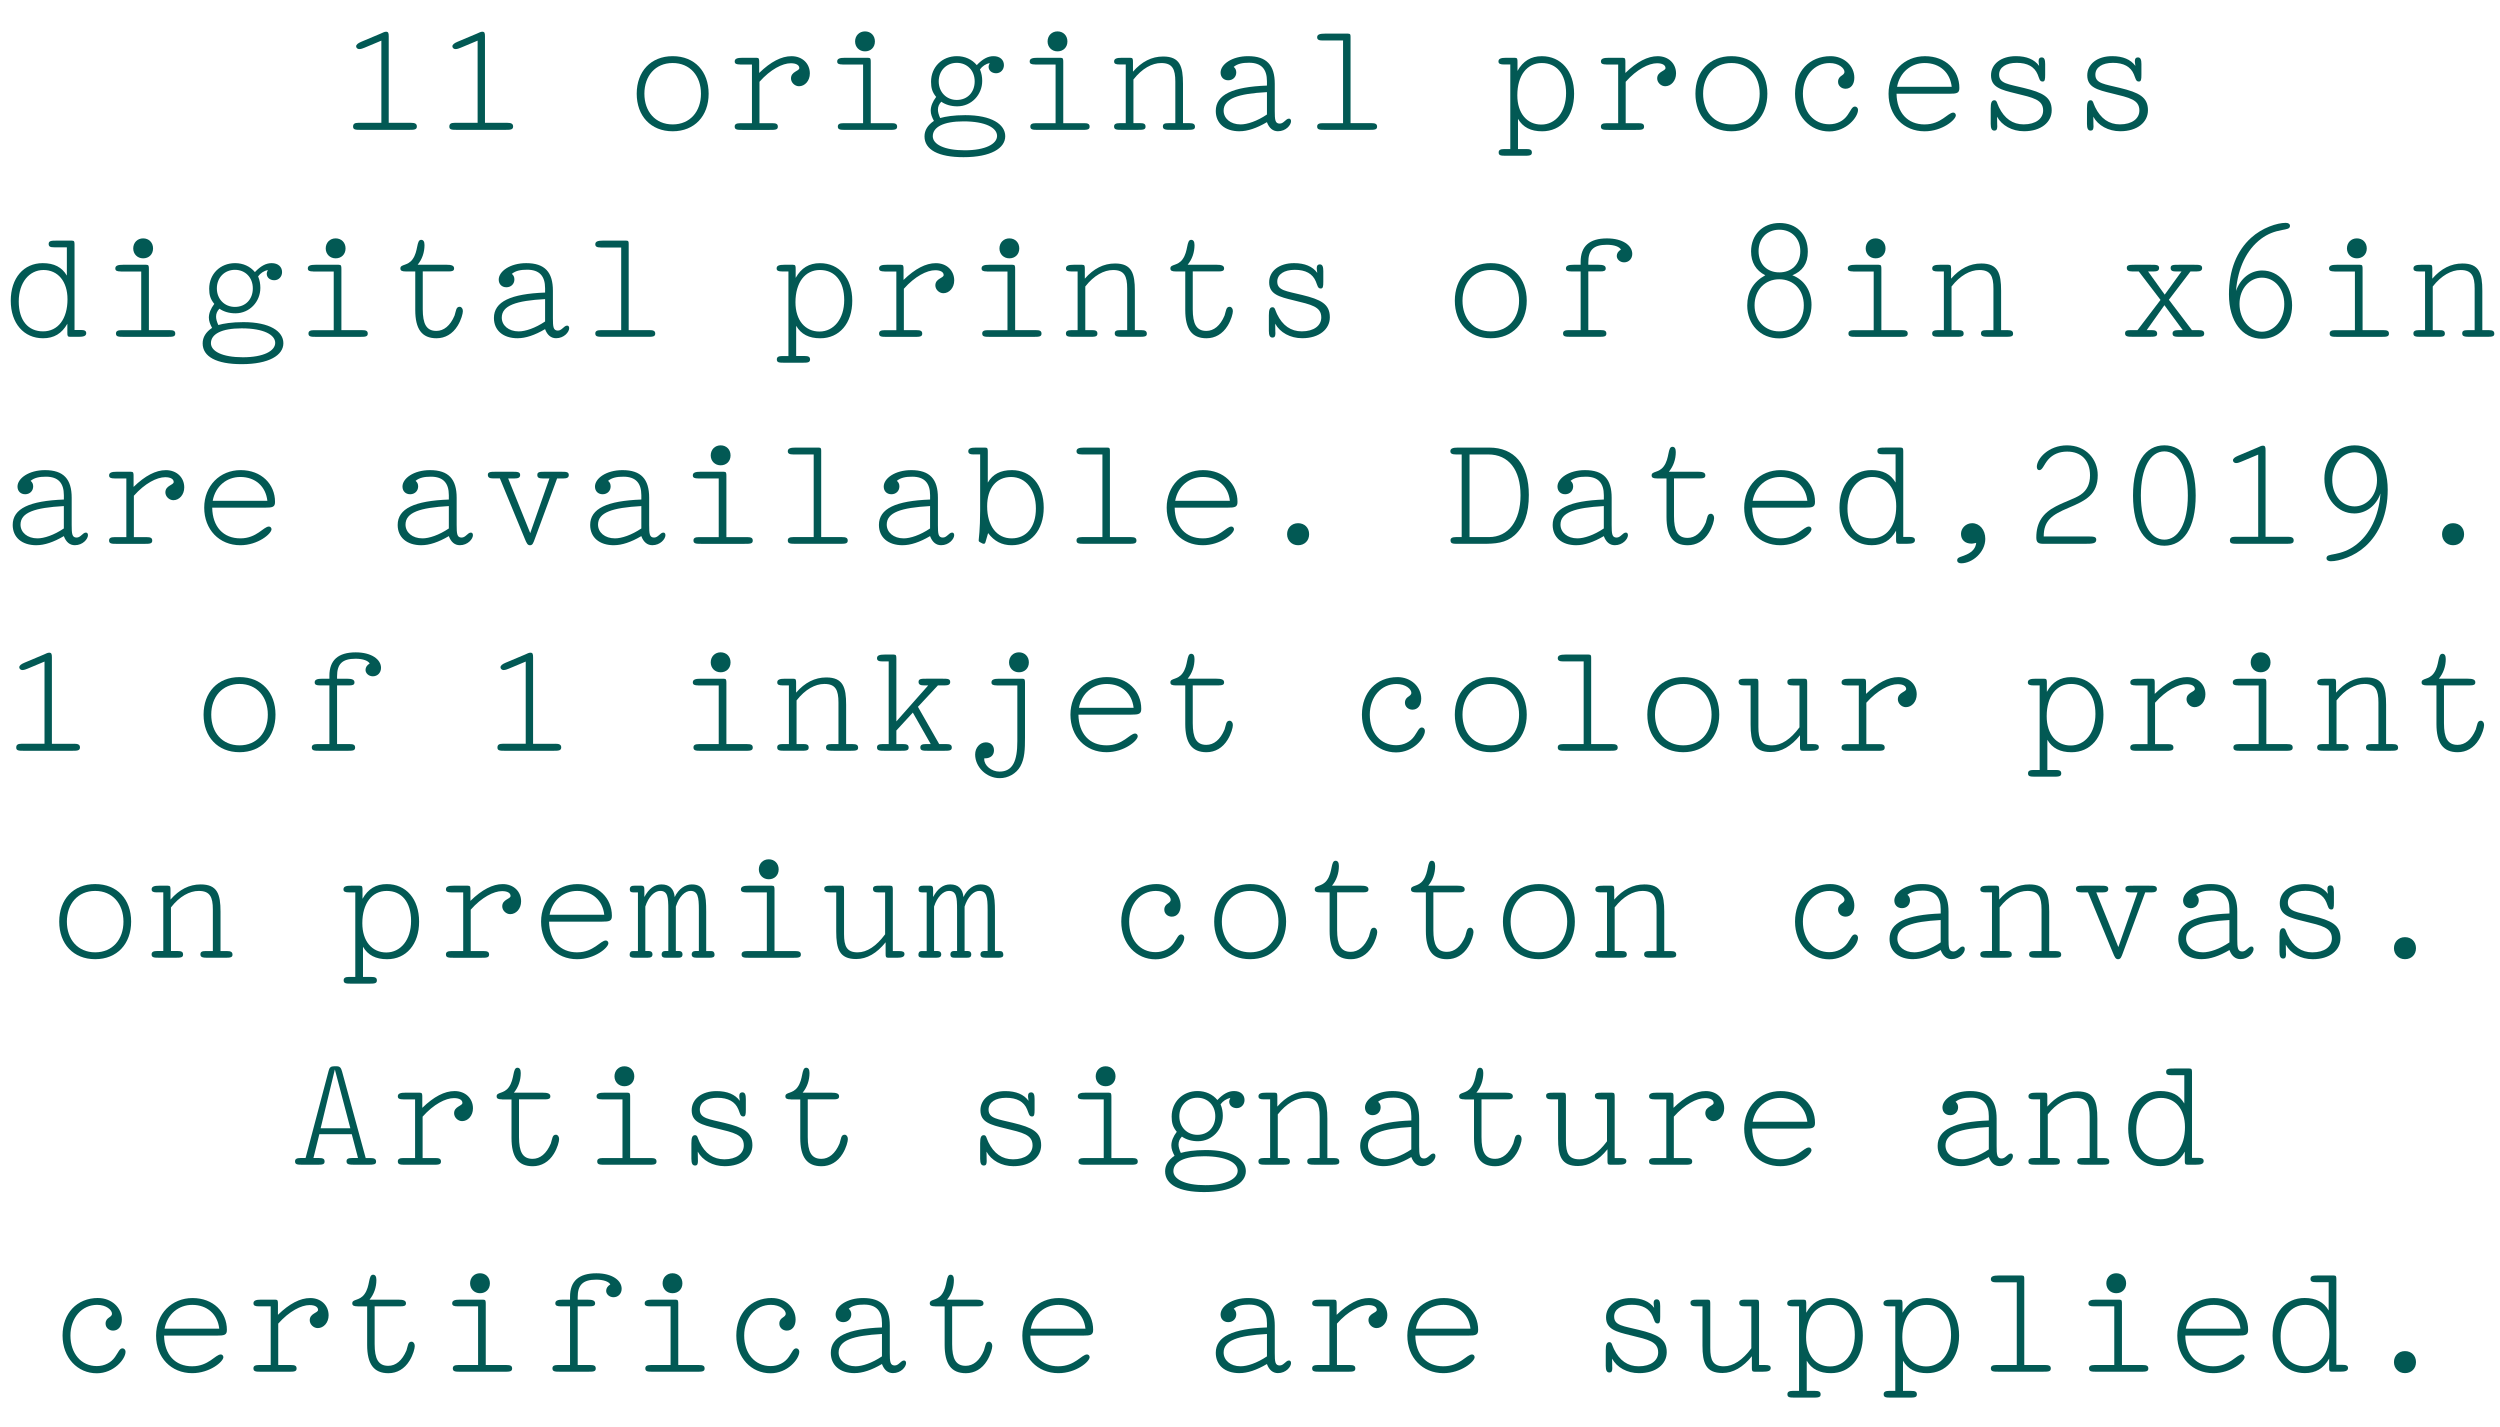 <?xml version="1.0" encoding="UTF-8"?>
<svg id="Layer_1" data-name="Layer 1" xmlns="http://www.w3.org/2000/svg" width="860" height="491" viewBox="0 0 860 491">
  <defs>
    <style>
      .cls-1 {
        fill: #025954;
      }
    </style>
  </defs>
  <path class="cls-1" d="M141.42,42.25c1.26,0,1.98.28,1.98,1.27,0,1.15-1.04,1.15-2.86,1.15h-16.5c-1.76,0-2.58-.06-2.58-1.1,0-.94.5-1.32,1.81-1.32h7.92V13.98l-5.77,2.42c-.6.22-1.15.49-1.87.49-.55,0-1.04-.44-1.04-.93,0-.6.6-1.1,1.76-1.59l6.65-2.8c.77-.33,1.32-.66,1.87-.66.82,0,.93.5.93,1.59v29.75h7.7Z"/>
  <path class="cls-1" d="M174.53,42.25c1.26,0,1.98.28,1.98,1.27,0,1.15-1.04,1.15-2.86,1.15h-16.5c-1.76,0-2.58-.06-2.58-1.1,0-.94.5-1.32,1.81-1.32h7.92V13.98l-5.77,2.42c-.6.22-1.15.49-1.87.49-.55,0-1.04-.44-1.04-.93,0-.6.6-1.1,1.76-1.59l6.65-2.8c.77-.33,1.32-.66,1.87-.66.82,0,.93.5.93,1.59v29.75h7.7Z"/>
  <path class="cls-1" d="M231.4,19.32c7.59,0,12.37,5.28,12.37,12.92s-4.84,12.92-12.37,12.92-12.37-5.28-12.37-12.92,4.84-12.92,12.37-12.92ZM231.4,42.8c5.99,0,9.73-4.45,9.73-10.56s-3.74-10.56-9.73-10.56-9.73,4.45-9.73,10.56,3.74,10.56,9.73,10.56Z"/>
  <path class="cls-1" d="M254.61,22.18c-1.26,0-1.87-.22-1.87-1.04,0-.99.94-1.26,2.64-1.26h4.84c.88,0,.94.38.94,1.43v3.79c3.96-3.85,7.64-5.77,11.11-5.77,3.79,0,6.32,2.58,6.32,5.94,0,2.53-1.71,4.4-3.74,4.4-1.43,0-2.75-1.26-2.75-2.69,0-2.42,2.86-2.47,2.86-3.57,0-.99-1.04-1.65-2.92-1.65-2.86,0-6.98,2.09-10.78,6.38v14.24h4.4c1.26,0,1.92.22,1.92,1.21,0,1.1-.99,1.1-2.86,1.1h-9.35c-1.81,0-2.64-.06-2.64-1.15,0-.82.6-1.15,1.87-1.15h4.07v-20.18h-4.07Z"/>
  <path class="cls-1" d="M289.86,22.18c-1.27,0-1.87-.22-1.87-1.04,0-.99.94-1.26,2.64-1.26h7.97c.88,0,.94.38.94,1.43v21.06h7.15c1.26,0,1.92.22,1.92,1.21,0,1.1-.99,1.1-2.86,1.1h-14.9c-1.81,0-2.64-.06-2.64-1.15,0-.82.6-1.15,1.87-1.15h6.82v-20.18h-7.04ZM294.15,14.26c0-1.98,1.43-3.46,3.41-3.46s3.41,1.43,3.41,3.46-1.43,3.41-3.41,3.41-3.41-1.48-3.41-3.41Z"/>
  <path class="cls-1" d="M341.78,19.32c2.2,0,3.57,1.26,3.57,3.08,0,1.59-1.15,2.8-2.69,2.8s-2.58-.99-2.58-2.2c0-.44.17-.83.38-1.32-1.32.27-2.58,1.1-3.35,2.2.55,1.32.77,2.58.77,3.96,0,4.73-3.68,8.74-8.58,8.74-2.09,0-4.01-.55-5.5-1.59-.82.88-1.15,1.7-1.15,2.75,0,.83.27,1.76.77,2.86,1.76-.5,4.62-.99,8.63-.99,9.02,0,13.75,3.13,13.75,7.26s-4.95,7.2-14.35,7.2c-8.69,0-13.42-2.58-13.42-7.15,0-2.09,1.1-3.9,3.24-5.33-.66-1.21-1.1-2.36-1.1-3.52,0-1.54.66-3.13,1.87-4.73-1.38-1.65-1.76-3.13-1.76-5.22,0-5.06,3.79-8.8,8.91-8.8,2.75,0,5.17,1.1,6.82,3.08,1.98-2.09,3.79-3.08,5.77-3.08ZM331.44,41.75c-6.93,0-10.56,1.98-10.56,5.11,0,2.75,3.85,4.84,11,4.84s11.11-2.2,11.11-4.95-3.9-5-11.55-5ZM329.13,34.38c3.68,0,6.16-2.64,6.16-6.38s-2.58-6.38-6.16-6.38-6.21,2.69-6.21,6.38,2.64,6.38,6.21,6.38Z"/>
  <path class="cls-1" d="M356.08,22.18c-1.27,0-1.87-.22-1.87-1.04,0-.99.94-1.26,2.64-1.26h7.97c.88,0,.94.38.94,1.43v21.06h7.15c1.26,0,1.92.22,1.92,1.21,0,1.1-.99,1.1-2.86,1.1h-14.9c-1.81,0-2.64-.06-2.64-1.15,0-.82.6-1.15,1.87-1.15h6.82v-20.18h-7.04ZM360.37,14.26c0-1.98,1.43-3.46,3.41-3.46s3.41,1.43,3.41,3.46-1.43,3.41-3.41,3.41-3.41-1.48-3.41-3.41Z"/>
  <path class="cls-1" d="M385.12,22.18c-1.26,0-1.87-.22-1.87-1.04,0-.99.94-1.26,2.64-1.26h2.91c.88,0,.94.38.94,1.43v3.35c3.02-3.46,6.43-5.22,10.39-5.22,5.77,0,6.82,3.41,6.82,9.4v13.53h2.25c1.32,0,1.87.33,1.87,1.26s-.77,1.04-2.58,1.04h-5.66c-1.81,0-2.8-.06-2.8-1.15,0-.94.6-1.15,1.92-1.15h2.36v-14.3c0-4.29-.99-6.38-4.84-6.38-3.19,0-6.6,1.87-9.57,5.66v15.01h2.25c1.27,0,1.92.22,1.92,1.21,0,1.1-.93,1.1-2.8,1.1h-5.39c-1.81,0-2.64-.06-2.64-1.15,0-.82.6-1.15,1.87-1.15h2.15v-20.18h-2.15Z"/>
  <path class="cls-1" d="M426.42,45.16c-5.11,0-8.19-2.75-8.19-6.98,0-5.66,5.83-8.3,17.6-8.74v-1.48c0-4.23-1.98-6.38-6.16-6.38-2.25,0-3.96.33-5.28,1.43.6.49.88,1.1.88,1.92,0,1.54-1.15,2.69-2.75,2.69s-2.64-1.1-2.64-2.64c0-2.8,3.85-5.66,9.46-5.66,6.43,0,9.18,3.13,9.18,9.51v9.4c0,2.97.11,4.29,1.7,4.29,1.43,0,2.09-1.71,3.19-1.71.44,0,.71.33.71.88,0,1.32-1.76,3.46-4.51,3.46-1.71,0-3.02-1.04-3.79-3.13-3.52,2.09-6.71,3.13-9.4,3.13ZM435.83,31.69c-10.01.55-14.9,2.2-14.9,6.38,0,2.64,2.31,4.73,5.83,4.73,2.25,0,5.66-1.1,9.07-3.41v-7.7Z"/>
  <path class="cls-1" d="M454.97,13.93c-1.26,0-1.87-.27-1.87-1.1,0-.99.94-1.26,2.64-1.26h7.97c.82,0,.88.33.88,1.15v29.64h7.15c1.27,0,1.98.22,1.98,1.21,0,1.1-.99,1.1-2.86,1.1h-15.12c-1.81,0-2.64-.06-2.64-1.15,0-.82.61-1.15,1.87-1.15h7.04V13.93h-7.04Z"/>
  <path class="cls-1" d="M519.54,51.27v-29.09h-2.15c-1.26,0-1.92-.22-1.92-1.04,0-.99.93-1.26,2.64-1.26h2.97c.88,0,.94.38.94,1.43v3.08c1.92-3.41,4.62-5.06,8.36-5.06,6.6,0,11.11,5.11,11.11,12.92s-4.45,12.92-11,12.92c-3.9,0-6.6-1.38-8.3-4.29v10.39h2.86c1.26,0,1.92.22,1.92,1.21,0,1.1-.99,1.1-2.86,1.1h-5.99c-1.82,0-2.58-.05-2.58-1.15,0-.82.6-1.15,1.87-1.15h2.15ZM521.96,32.79c0,6.21,3.35,10.06,8.25,10.06s8.52-4.29,8.52-10.83-3.25-10.34-8.36-10.34-8.41,4.29-8.41,11.11Z"/>
  <path class="cls-1" d="M552.59,22.18c-1.26,0-1.87-.22-1.87-1.04,0-.99.94-1.26,2.64-1.26h4.84c.88,0,.93.38.93,1.43v3.79c3.96-3.85,7.64-5.77,11.11-5.77,3.79,0,6.32,2.58,6.32,5.94,0,2.53-1.71,4.4-3.74,4.4-1.43,0-2.75-1.26-2.75-2.69,0-2.42,2.86-2.47,2.86-3.57,0-.99-1.04-1.65-2.91-1.65-2.86,0-6.98,2.09-10.78,6.38v14.24h4.4c1.26,0,1.92.22,1.92,1.21,0,1.1-.99,1.1-2.86,1.1h-9.35c-1.81,0-2.64-.06-2.64-1.15,0-.82.61-1.15,1.87-1.15h4.07v-20.18h-4.07Z"/>
  <path class="cls-1" d="M595.6,19.32c7.59,0,12.37,5.28,12.37,12.92s-4.84,12.92-12.37,12.92-12.37-5.28-12.37-12.92,4.84-12.92,12.37-12.92ZM595.6,42.8c5.99,0,9.73-4.45,9.73-10.56s-3.74-10.56-9.73-10.56-9.73,4.45-9.73,10.56,3.74,10.56,9.73,10.56Z"/>
  <path class="cls-1" d="M629.7,19.32c4.67,0,8.19,3.35,8.19,7.42,0,2.31-1.21,3.79-3.02,3.79-1.43,0-2.58-1.04-2.58-2.36,0-2.31,2.2-2.03,2.2-3.46,0-1.26-1.98-3.02-5.11-3.02-5.22,0-9.18,4.4-9.18,10.56s3.68,10.5,9.07,10.5c2.64,0,4.89-1.15,6.27-3.13,1.21-1.7,1.54-2.97,2.58-2.97.55,0,1.04.49,1.04,1.15,0,2.53-4.01,7.42-9.9,7.42-6.6,0-11.77-5.33-11.77-12.98s4.95-12.92,12.21-12.92Z"/>
  <path class="cls-1" d="M662.09,42.8c5.66,0,7.97-4.07,9.84-4.07.49,0,.88.44.88.94,0,1.54-4.67,5.5-10.72,5.5-7.26,0-12.43-5.39-12.43-12.92s5.39-12.92,12.54-12.92,11.82,4.84,11.82,10.94c0,1.76-.82,1.98-3.46,1.98h-18.15c.11,6.54,3.79,10.56,9.68,10.56ZM671.39,29.87c-.55-4.95-4.12-8.19-9.29-8.19-4.67,0-8.58,3.13-9.51,8.19h18.81Z"/>
  <path class="cls-1" d="M687.06,43.18v.27c0,1.04-.27,1.48-.99,1.48-.88,0-1.26-.71-1.26-2.31v-5.33c0-1.87.27-2.8,1.26-2.8.88,0,.88.99,1.54,2.36,1.92,3.96,4.78,5.94,8.52,5.94,4.18,0,6.71-1.98,6.71-4.78,0-3.74-3.41-4.4-9.46-5.88-5-1.21-8.47-2.09-8.47-6.21,0-3.9,3.46-6.6,8.58-6.6,3.68,0,6.38,1.15,7.97,3.35l-.17-1.38v-.33c0-.77.33-1.21,1.04-1.21.94,0,1.21.82,1.21,2.31v3.68c0,1.65-.11,2.31-.88,2.31-1.04,0-1.1-.99-1.71-2.47-1.1-2.64-3.52-3.96-7.2-3.96s-6.05,1.54-6.05,4.07c0,3.08,3.19,3.24,8.47,4.56,6.54,1.59,9.62,3.13,9.62,7.7,0,4.07-3.63,7.2-9.51,7.2-4.12,0-7.64-1.98-9.29-5l.05,3.02Z"/>
  <path class="cls-1" d="M720.17,43.18v.27c0,1.04-.27,1.48-.99,1.48-.88,0-1.26-.71-1.26-2.31v-5.33c0-1.87.27-2.8,1.26-2.8.88,0,.88.99,1.54,2.36,1.92,3.96,4.78,5.94,8.52,5.94,4.18,0,6.71-1.98,6.71-4.78,0-3.74-3.41-4.4-9.46-5.88-5-1.21-8.47-2.09-8.47-6.21,0-3.9,3.46-6.6,8.58-6.6,3.68,0,6.38,1.15,7.97,3.35l-.17-1.38v-.33c0-.77.33-1.21,1.04-1.21.94,0,1.21.82,1.21,2.31v3.68c0,1.65-.11,2.31-.88,2.31-1.04,0-1.1-.99-1.71-2.47-1.1-2.64-3.52-3.96-7.2-3.96s-6.05,1.54-6.05,4.07c0,3.08,3.19,3.24,8.47,4.56,6.54,1.59,9.62,3.13,9.62,7.7,0,4.07-3.63,7.2-9.51,7.2-4.12,0-7.64-1.98-9.29-5l.05,3.02Z"/>
  <path class="cls-1" d="M18.66,85.07c-1.27,0-1.92-.17-1.92-1.15,0-1.1.94-1.15,2.8-1.15h5.17c.88,0,.93.38.93,1.43v29.31h2.15c1.26,0,1.87.27,1.87,1.1,0,.99-.94,1.26-2.64,1.26h-2.91c-.88,0-.94-.38-.94-1.43v-3.08c-1.92,3.41-4.62,5-8.36,5-6.6,0-11.11-5.11-11.11-12.92s4.45-12.92,11-12.92c3.9,0,6.6,1.38,8.3,4.29v-9.73h-4.34ZM23.22,102.94c0-6.21-3.35-10.06-8.25-10.06s-8.52,4.29-8.52,10.83,3.24,10.28,8.36,10.28,8.41-4.23,8.41-11.05Z"/>
  <path class="cls-1" d="M41.54,93.38c-1.27,0-1.87-.22-1.87-1.04,0-.99.94-1.26,2.64-1.26h7.97c.88,0,.94.38.94,1.43v21.06h7.15c1.26,0,1.92.22,1.92,1.21,0,1.1-.99,1.1-2.86,1.1h-14.9c-1.81,0-2.64-.06-2.64-1.15,0-.82.6-1.15,1.87-1.15h6.82v-20.18h-7.04ZM45.83,85.46c0-1.98,1.43-3.46,3.41-3.46s3.41,1.43,3.41,3.46-1.43,3.41-3.41,3.41-3.41-1.48-3.41-3.41Z"/>
  <path class="cls-1" d="M93.46,90.52c2.2,0,3.57,1.26,3.57,3.08,0,1.59-1.15,2.8-2.69,2.8s-2.58-.99-2.58-2.2c0-.44.17-.83.38-1.32-1.32.27-2.58,1.1-3.35,2.2.55,1.32.77,2.58.77,3.96,0,4.73-3.68,8.74-8.58,8.74-2.09,0-4.01-.55-5.5-1.59-.82.88-1.15,1.7-1.15,2.75,0,.83.27,1.76.77,2.86,1.76-.5,4.62-.99,8.63-.99,9.02,0,13.75,3.13,13.75,7.26s-4.95,7.2-14.35,7.2c-8.69,0-13.42-2.58-13.42-7.15,0-2.09,1.1-3.9,3.24-5.33-.66-1.21-1.1-2.36-1.1-3.52,0-1.54.66-3.13,1.87-4.73-1.38-1.65-1.76-3.13-1.76-5.22,0-5.06,3.79-8.8,8.91-8.8,2.75,0,5.17,1.1,6.82,3.08,1.98-2.09,3.79-3.08,5.77-3.08ZM83.12,112.95c-6.93,0-10.56,1.98-10.56,5.11,0,2.75,3.85,4.84,11,4.84s11.11-2.2,11.11-4.95-3.9-5-11.55-5ZM80.81,105.58c3.68,0,6.16-2.64,6.16-6.38s-2.58-6.38-6.16-6.38-6.21,2.69-6.21,6.38,2.64,6.38,6.21,6.38Z"/>
  <path class="cls-1" d="M107.76,93.38c-1.27,0-1.87-.22-1.87-1.04,0-.99.94-1.26,2.64-1.26h7.97c.88,0,.94.38.94,1.43v21.06h7.15c1.26,0,1.92.22,1.92,1.21,0,1.1-.99,1.1-2.86,1.1h-14.9c-1.81,0-2.64-.06-2.64-1.15,0-.82.6-1.15,1.87-1.15h6.82v-20.18h-7.04ZM112.05,85.46c0-1.98,1.43-3.46,3.41-3.46s3.41,1.43,3.41,3.46-1.43,3.41-3.41,3.41-3.41-1.48-3.41-3.41Z"/>
  <path class="cls-1" d="M139.6,93.38c-1.26,0-1.87-.22-1.87-1.04,0-1.54,2.47-.77,4.18-3.13,2.04-2.75,1.27-6.71,2.97-6.71.77,0,1.15.6,1.15,1.81,0,2.53-.82,4.89-2.36,6.76h9.9c1.7,0,2.64.27,2.64,1.26,0,.83-.6,1.04-1.87,1.04h-8.91v12.98c0,5,1.21,7.48,4.67,7.48,2.58,0,4.78-1.76,6.27-5.28.55-1.7.49-3.02,1.76-3.02.6,0,1.1.6,1.1,1.48,0,.83-.55,3.02-1.81,5.06-1.71,2.8-4.29,4.29-7.26,4.29-5.06,0-7.31-3.19-7.31-9.73v-13.25h-3.24Z"/>
  <path class="cls-1" d="M178.1,116.36c-5.11,0-8.19-2.75-8.19-6.98,0-5.66,5.83-8.3,17.6-8.74v-1.48c0-4.23-1.98-6.38-6.16-6.38-2.25,0-3.96.33-5.28,1.43.6.49.88,1.1.88,1.92,0,1.54-1.15,2.69-2.75,2.69s-2.64-1.1-2.64-2.64c0-2.8,3.85-5.66,9.46-5.66,6.43,0,9.18,3.13,9.18,9.51v9.4c0,2.97.11,4.29,1.7,4.29,1.43,0,2.09-1.71,3.19-1.71.44,0,.71.33.71.88,0,1.32-1.76,3.46-4.51,3.46-1.7,0-3.02-1.04-3.79-3.13-3.52,2.09-6.71,3.13-9.4,3.13ZM187.51,102.89c-10.01.55-14.9,2.2-14.9,6.38,0,2.64,2.31,4.73,5.83,4.73,2.25,0,5.66-1.1,9.07-3.41v-7.7Z"/>
  <path class="cls-1" d="M206.65,85.13c-1.27,0-1.87-.27-1.87-1.1,0-.99.94-1.26,2.64-1.26h7.97c.82,0,.88.33.88,1.15v29.64h7.15c1.27,0,1.98.22,1.98,1.21,0,1.1-.99,1.1-2.86,1.1h-15.12c-1.81,0-2.64-.06-2.64-1.15,0-.82.6-1.15,1.87-1.15h7.04v-28.43h-7.04Z"/>
  <path class="cls-1" d="M271.22,122.47v-29.09h-2.14c-1.27,0-1.92-.22-1.92-1.04,0-.99.93-1.26,2.64-1.26h2.97c.88,0,.94.38.94,1.43v3.08c1.92-3.41,4.62-5.06,8.36-5.06,6.6,0,11.11,5.11,11.11,12.92s-4.45,12.92-11,12.92c-3.9,0-6.6-1.38-8.3-4.29v10.39h2.86c1.27,0,1.92.22,1.92,1.21,0,1.1-.99,1.1-2.86,1.1h-5.99c-1.81,0-2.58-.05-2.58-1.15,0-.82.6-1.15,1.87-1.15h2.14ZM273.64,103.99c0,6.21,3.35,10.06,8.25,10.06s8.52-4.29,8.52-10.83-3.24-10.34-8.36-10.34-8.41,4.29-8.41,11.11Z"/>
  <path class="cls-1" d="M304.27,93.38c-1.26,0-1.87-.22-1.87-1.04,0-.99.94-1.26,2.64-1.26h4.84c.88,0,.94.38.94,1.43v3.79c3.96-3.85,7.64-5.77,11.11-5.77,3.79,0,6.32,2.58,6.32,5.94,0,2.53-1.71,4.4-3.74,4.4-1.43,0-2.75-1.26-2.75-2.69,0-2.42,2.86-2.47,2.86-3.57,0-.99-1.04-1.65-2.91-1.65-2.86,0-6.98,2.09-10.78,6.38v14.24h4.4c1.26,0,1.92.22,1.92,1.21,0,1.1-.99,1.1-2.86,1.1h-9.35c-1.81,0-2.64-.06-2.64-1.15,0-.82.6-1.15,1.87-1.15h4.07v-20.18h-4.07Z"/>
  <path class="cls-1" d="M339.53,93.38c-1.27,0-1.87-.22-1.87-1.04,0-.99.94-1.26,2.64-1.26h7.97c.88,0,.94.38.94,1.43v21.06h7.15c1.26,0,1.92.22,1.92,1.21,0,1.1-.99,1.1-2.86,1.1h-14.9c-1.81,0-2.64-.06-2.64-1.15,0-.82.6-1.15,1.87-1.15h6.82v-20.18h-7.04ZM343.81,85.46c0-1.98,1.43-3.46,3.41-3.46s3.41,1.43,3.41,3.46-1.43,3.41-3.41,3.41-3.41-1.48-3.41-3.41Z"/>
  <path class="cls-1" d="M368.56,93.38c-1.26,0-1.87-.22-1.87-1.04,0-.99.94-1.26,2.64-1.26h2.91c.88,0,.94.38.94,1.43v3.35c3.02-3.46,6.43-5.22,10.39-5.22,5.77,0,6.82,3.41,6.82,9.4v13.53h2.25c1.32,0,1.87.33,1.87,1.26s-.77,1.04-2.58,1.04h-5.66c-1.81,0-2.8-.06-2.8-1.15,0-.94.6-1.15,1.92-1.15h2.36v-14.3c0-4.29-.99-6.38-4.84-6.38-3.19,0-6.6,1.87-9.57,5.66v15.01h2.25c1.27,0,1.92.22,1.92,1.21,0,1.1-.93,1.1-2.8,1.1h-5.39c-1.81,0-2.64-.06-2.64-1.15,0-.82.6-1.15,1.87-1.15h2.15v-20.18h-2.15Z"/>
  <path class="cls-1" d="M404.48,93.38c-1.26,0-1.87-.22-1.87-1.04,0-1.54,2.47-.77,4.18-3.13,2.04-2.75,1.27-6.71,2.97-6.71.77,0,1.15.6,1.15,1.81,0,2.53-.82,4.89-2.36,6.76h9.9c1.7,0,2.64.27,2.64,1.26,0,.83-.6,1.04-1.87,1.04h-8.91v12.98c0,5,1.21,7.48,4.67,7.48,2.58,0,4.78-1.76,6.27-5.28.55-1.7.49-3.02,1.76-3.02.6,0,1.1.6,1.1,1.48,0,.83-.55,3.02-1.81,5.06-1.71,2.8-4.29,4.29-7.26,4.29-5.06,0-7.31-3.19-7.31-9.73v-13.25h-3.24Z"/>
  <path class="cls-1" d="M438.74,114.38v.27c0,1.04-.28,1.48-.99,1.48-.88,0-1.26-.71-1.26-2.31v-5.33c0-1.87.28-2.8,1.26-2.8.88,0,.88.99,1.54,2.36,1.92,3.96,4.78,5.94,8.52,5.94,4.18,0,6.71-1.98,6.71-4.78,0-3.74-3.41-4.4-9.46-5.88-5-1.21-8.47-2.09-8.47-6.21,0-3.9,3.46-6.6,8.58-6.6,3.68,0,6.38,1.15,7.97,3.35l-.17-1.38v-.33c0-.77.33-1.21,1.04-1.21.93,0,1.21.82,1.21,2.31v3.68c0,1.65-.11,2.31-.88,2.31-1.04,0-1.1-.99-1.71-2.47-1.1-2.64-3.52-3.96-7.2-3.96s-6.05,1.54-6.05,4.07c0,3.08,3.19,3.24,8.47,4.56,6.54,1.59,9.62,3.13,9.62,7.7,0,4.07-3.63,7.2-9.51,7.2-4.12,0-7.64-1.98-9.29-5l.05,3.02Z"/>
  <path class="cls-1" d="M512.83,90.52c7.59,0,12.37,5.28,12.37,12.92s-4.84,12.92-12.37,12.92-12.37-5.28-12.37-12.92,4.84-12.92,12.37-12.92ZM512.83,114c5.99,0,9.73-4.45,9.73-10.56s-3.74-10.56-9.73-10.56-9.73,4.45-9.73,10.56,3.74,10.56,9.73,10.56Z"/>
  <path class="cls-1" d="M540.55,93.38c-1.26,0-1.87-.22-1.87-1.04,0-.99.94-1.26,2.64-1.26h2.42v-.99c0-5.39,3.02-8.08,9.07-8.08,5.39,0,8.69,2.42,8.69,5.33,0,1.7-1.21,2.91-2.8,2.91-1.43,0-2.53-1.04-2.53-2.2,0-.88.5-1.65,1.43-2.2-.5-.94-2.25-1.65-4.84-1.65-4.67,0-6.38,1.87-6.38,6.05v.82h3.35c1.71,0,2.64.27,2.64,1.26,0,.83-.6,1.04-1.87,1.04h-4.12v20.18h4.29c1.27,0,1.92.22,1.92,1.21,0,1.1-.93,1.1-2.8,1.1h-9.46c-1.82,0-2.64-.06-2.64-1.15,0-.82.6-1.15,1.87-1.15h4.18v-20.18h-3.19Z"/>
  <path class="cls-1" d="M602.37,86.5c0-5.72,3.96-9.79,9.79-9.79s9.73,3.85,9.73,9.9c0,4.07-1.87,6.71-5.33,8.08,4.07,1.54,6.6,5.33,6.6,10.17,0,6.54-4.62,11.55-11.11,11.55s-11-4.78-11-11.33c0-4.56,2.04-8.08,6.21-10.39-3.25-1.65-4.89-4.45-4.89-8.19ZM620.51,105.03c0-5.33-3.52-8.96-8.47-8.96s-8.47,3.74-8.47,8.96,3.52,8.96,8.47,8.96,8.47-3.41,8.47-8.96ZM619.3,86.39c0-4.29-2.91-7.37-7.2-7.37s-7.15,3.02-7.15,7.37c0,4.56,2.97,7.31,7.15,7.31s7.2-2.8,7.2-7.31Z"/>
  <path class="cls-1" d="M637.51,93.38c-1.27,0-1.87-.22-1.87-1.04,0-.99.93-1.26,2.64-1.26h7.97c.88,0,.94.38.94,1.43v21.06h7.15c1.26,0,1.92.22,1.92,1.21,0,1.1-.99,1.1-2.86,1.1h-14.9c-1.81,0-2.64-.06-2.64-1.15,0-.82.61-1.15,1.87-1.15h6.82v-20.18h-7.04ZM641.8,85.46c0-1.98,1.43-3.46,3.41-3.46s3.41,1.43,3.41,3.46-1.43,3.41-3.41,3.41-3.41-1.48-3.41-3.41Z"/>
  <path class="cls-1" d="M666.55,93.38c-1.26,0-1.87-.22-1.87-1.04,0-.99.93-1.26,2.64-1.26h2.91c.88,0,.94.38.94,1.43v3.35c3.02-3.46,6.43-5.22,10.39-5.22,5.77,0,6.82,3.41,6.82,9.4v13.53h2.25c1.32,0,1.87.33,1.87,1.26s-.77,1.04-2.58,1.04h-5.66c-1.81,0-2.8-.06-2.8-1.15,0-.94.61-1.15,1.92-1.15h2.36v-14.3c0-4.29-.99-6.38-4.84-6.38-3.19,0-6.6,1.87-9.57,5.66v15.01h2.25c1.27,0,1.92.22,1.92,1.21,0,1.1-.93,1.1-2.8,1.1h-5.39c-1.82,0-2.64-.06-2.64-1.15,0-.82.6-1.15,1.87-1.15h2.15v-20.18h-2.15Z"/>
  <path class="cls-1" d="M740.19,113.56c1.32,0,1.87.33,1.87,1.26s-.77,1.04-2.58,1.04h-5.66c-1.81,0-2.8-.06-2.8-1.15,0-.94.6-1.15,1.92-1.15h2.36l7.92-10.39-7.48-9.79h-2.25c-1.32,0-1.87-.33-1.87-1.26s.83-1.04,2.64-1.04h5.61c1.82,0,2.86,0,2.86,1.1,0,.93-.66,1.21-1.98,1.21h-1.81l5.72,7.97,5.77-7.97h-1.81c-1.26,0-1.92-.22-1.92-1.21,0-1.1.93-1.1,2.8-1.1h5.39c1.81,0,2.64.06,2.64,1.15,0,.83-.61,1.15-1.87,1.15h-2.14l-7.42,9.73,7.92,10.45h2.25c1.27,0,1.98.22,1.98,1.21,0,1.1-.99,1.1-2.86,1.1h-5.39c-1.82,0-2.64-.06-2.64-1.15,0-.82.6-1.15,1.87-1.15h1.65l-6.32-8.58-6.1,8.58h1.76Z"/>
  <path class="cls-1" d="M778.25,93.05c5.55,0,10.23,5,10.23,11.99s-4.62,11.49-10.28,11.49c-6.76,0-11.44-5.77-11.44-15.29,0-8.3,2.69-14.96,7.59-19.41,3.85-3.52,9.02-5.17,11.93-5.17.99,0,1.48.44,1.48.99,0,1.1-1.1,1.15-2.75,1.48-2.7.5-4.89,1.32-7.2,3.02-4.95,3.74-7.97,9.9-8.63,17.93,1.59-4.45,5.06-7.04,9.07-7.04ZM785.79,104.59c0-5.33-3.35-9.07-7.7-9.07-4.07,0-7.7,3.63-7.7,9.02s3.52,9.57,7.7,9.57,7.7-4.01,7.7-9.51Z"/>
  <path class="cls-1" d="M803.06,93.38c-1.26,0-1.87-.22-1.87-1.04,0-.99.94-1.26,2.64-1.26h7.97c.88,0,.93.38.93,1.43v21.06h7.15c1.27,0,1.92.22,1.92,1.21,0,1.1-.99,1.1-2.86,1.1h-14.9c-1.82,0-2.64-.06-2.64-1.15,0-.82.6-1.15,1.87-1.15h6.82v-20.18h-7.04ZM807.35,85.46c0-1.98,1.43-3.46,3.41-3.46s3.41,1.43,3.41,3.46-1.43,3.41-3.41,3.41-3.41-1.48-3.41-3.41Z"/>
  <path class="cls-1" d="M832.1,93.38c-1.26,0-1.87-.22-1.87-1.04,0-.99.93-1.26,2.64-1.26h2.91c.88,0,.93.38.93,1.43v3.35c3.03-3.46,6.43-5.22,10.39-5.22,5.77,0,6.82,3.41,6.82,9.4v13.53h2.25c1.32,0,1.87.33,1.87,1.26s-.77,1.04-2.58,1.04h-5.66c-1.82,0-2.8-.06-2.8-1.15,0-.94.6-1.15,1.92-1.15h2.36v-14.3c0-4.29-.99-6.38-4.84-6.38-3.19,0-6.6,1.87-9.57,5.66v15.01h2.25c1.26,0,1.92.22,1.92,1.21,0,1.1-.93,1.1-2.8,1.1h-5.39c-1.82,0-2.64-.06-2.64-1.15,0-.82.6-1.15,1.87-1.15h2.14v-20.18h-2.14Z"/>
  <path class="cls-1" d="M12.56,187.56c-5.11,0-8.19-2.75-8.19-6.98,0-5.66,5.83-8.3,17.6-8.74v-1.48c0-4.23-1.98-6.38-6.16-6.38-2.25,0-3.96.33-5.28,1.43.6.49.88,1.1.88,1.92,0,1.54-1.15,2.69-2.75,2.69s-2.64-1.1-2.64-2.64c0-2.8,3.85-5.66,9.46-5.66,6.43,0,9.18,3.13,9.18,9.51v9.4c0,2.97.11,4.29,1.7,4.29,1.43,0,2.09-1.71,3.19-1.71.44,0,.71.33.71.88,0,1.32-1.76,3.46-4.51,3.46-1.71,0-3.02-1.04-3.79-3.13-3.52,2.09-6.71,3.13-9.4,3.13ZM21.96,174.09c-10.01.55-14.9,2.2-14.9,6.38,0,2.64,2.31,4.73,5.83,4.73,2.25,0,5.66-1.1,9.07-3.41v-7.7Z"/>
  <path class="cls-1" d="M39.4,164.58c-1.26,0-1.87-.22-1.87-1.04,0-.99.94-1.26,2.64-1.26h4.84c.88,0,.94.38.94,1.43v3.79c3.96-3.85,7.64-5.77,11.11-5.77,3.79,0,6.32,2.58,6.32,5.94,0,2.53-1.71,4.4-3.74,4.4-1.43,0-2.75-1.26-2.75-2.69,0-2.42,2.86-2.47,2.86-3.57,0-.99-1.04-1.65-2.92-1.65-2.86,0-6.98,2.09-10.78,6.38v14.24h4.4c1.26,0,1.92.22,1.92,1.21,0,1.1-.99,1.1-2.86,1.1h-9.35c-1.81,0-2.64-.06-2.64-1.16,0-.83.6-1.15,1.87-1.15h4.07v-20.18h-4.07Z"/>
  <path class="cls-1" d="M82.68,185.2c5.66,0,7.97-4.07,9.84-4.07.49,0,.88.44.88.93,0,1.54-4.67,5.5-10.72,5.5-7.26,0-12.43-5.39-12.43-12.92s5.39-12.92,12.54-12.92,11.82,4.84,11.82,10.94c0,1.76-.83,1.98-3.46,1.98h-18.15c.11,6.54,3.79,10.56,9.68,10.56ZM91.97,172.27c-.55-4.95-4.12-8.19-9.29-8.19-4.67,0-8.58,3.13-9.51,8.19h18.81Z"/>
  <path class="cls-1" d="M144.99,187.56c-5.11,0-8.19-2.75-8.19-6.98,0-5.66,5.83-8.3,17.6-8.74v-1.48c0-4.23-1.98-6.38-6.16-6.38-2.25,0-3.96.33-5.28,1.43.6.49.88,1.1.88,1.92,0,1.54-1.15,2.69-2.75,2.69s-2.64-1.1-2.64-2.64c0-2.8,3.85-5.66,9.46-5.66,6.43,0,9.18,3.13,9.18,9.51v9.4c0,2.97.11,4.29,1.7,4.29,1.43,0,2.09-1.71,3.19-1.71.44,0,.71.33.71.88,0,1.32-1.76,3.46-4.51,3.46-1.71,0-3.02-1.04-3.79-3.13-3.52,2.09-6.71,3.13-9.4,3.13ZM154.4,174.09c-10.01.55-14.9,2.2-14.9,6.38,0,2.64,2.31,4.73,5.83,4.73,2.25,0,5.66-1.1,9.07-3.41v-7.7Z"/>
  <path class="cls-1" d="M169.69,164.58c-1.32,0-1.87-.33-1.87-1.26s.82-1.04,2.64-1.04h5.61c1.81,0,2.86,0,2.86,1.1,0,.93-.66,1.21-1.98,1.21h-2.14l7.59,18.81,6.6-18.81h-2.25c-1.27,0-1.92-.22-1.92-1.21,0-1.1.93-1.1,2.8-1.1h5.39c1.81,0,2.64.05,2.64,1.15,0,.83-.6,1.16-1.87,1.16h-2.15l-7.64,20.73c-.55,1.48-.77,2.25-1.7,2.25-.82,0-1.15-.72-1.76-2.2l-8.58-20.79h-2.25Z"/>
  <path class="cls-1" d="M211.21,187.56c-5.11,0-8.19-2.75-8.19-6.98,0-5.66,5.83-8.3,17.6-8.74v-1.48c0-4.23-1.98-6.38-6.16-6.38-2.25,0-3.96.33-5.28,1.43.6.49.88,1.1.88,1.92,0,1.54-1.15,2.69-2.75,2.69s-2.64-1.1-2.64-2.64c0-2.8,3.85-5.66,9.46-5.66,6.43,0,9.18,3.13,9.18,9.51v9.4c0,2.97.11,4.29,1.7,4.29,1.43,0,2.09-1.71,3.19-1.71.44,0,.71.33.71.88,0,1.32-1.76,3.46-4.51,3.46-1.7,0-3.02-1.04-3.79-3.13-3.52,2.09-6.71,3.13-9.4,3.13ZM220.62,174.09c-10.01.55-14.9,2.2-14.9,6.38,0,2.64,2.31,4.73,5.83,4.73,2.25,0,5.66-1.1,9.07-3.41v-7.7Z"/>
  <path class="cls-1" d="M240.2,164.58c-1.27,0-1.87-.22-1.87-1.04,0-.99.94-1.26,2.64-1.26h7.97c.88,0,.94.38.94,1.43v21.06h7.15c1.26,0,1.92.22,1.92,1.21,0,1.1-.99,1.1-2.86,1.1h-14.9c-1.81,0-2.64-.06-2.64-1.16,0-.83.6-1.15,1.87-1.15h6.82v-20.18h-7.04ZM244.49,156.66c0-1.98,1.43-3.46,3.41-3.46s3.41,1.43,3.41,3.46-1.43,3.41-3.41,3.41-3.41-1.48-3.41-3.41Z"/>
  <path class="cls-1" d="M272.87,156.33c-1.27,0-1.87-.28-1.87-1.1,0-.99.94-1.26,2.64-1.26h7.97c.82,0,.88.33.88,1.15v29.64h7.15c1.27,0,1.98.22,1.98,1.21,0,1.1-.99,1.1-2.86,1.1h-15.12c-1.81,0-2.64-.06-2.64-1.16,0-.83.6-1.15,1.87-1.15h7.04v-28.43h-7.04Z"/>
  <path class="cls-1" d="M310.54,187.56c-5.11,0-8.19-2.75-8.19-6.98,0-5.66,5.83-8.3,17.6-8.74v-1.48c0-4.23-1.98-6.38-6.16-6.38-2.25,0-3.96.33-5.28,1.43.6.49.88,1.1.88,1.92,0,1.54-1.15,2.69-2.75,2.69s-2.64-1.1-2.64-2.64c0-2.8,3.85-5.66,9.46-5.66,6.43,0,9.18,3.13,9.18,9.51v9.4c0,2.97.11,4.29,1.7,4.29,1.43,0,2.09-1.71,3.19-1.71.44,0,.71.33.71.88,0,1.32-1.76,3.46-4.51,3.46-1.7,0-3.02-1.04-3.79-3.13-3.52,2.09-6.71,3.13-9.4,3.13ZM319.94,174.09c-10.01.55-14.9,2.2-14.9,6.38,0,2.64,2.31,4.73,5.83,4.73,2.25,0,5.66-1.1,9.07-3.41v-7.7Z"/>
  <path class="cls-1" d="M334.96,156.33c-1.27,0-1.87-.28-1.87-1.1,0-.99.94-1.26,2.64-1.26h3.13c.88,0,.94.38.94,1.43v10.61c1.7-2.92,4.4-4.29,8.3-4.29,6.54,0,10.94,5.11,10.94,12.92s-4.45,12.92-11.05,12.92c-3.35,0-5.99-1.38-8.08-4.18l-.88,3.02c-.11.44-.27.66-.6.66-.11,0-.33,0-.49-.11l-.72-.38c-.49-.28-.55-.33-.55-.77,0-.39.5-3.46.5-10.23v-19.25h-2.2ZM347.99,185.2c5.11,0,8.36-3.9,8.36-10.28s-3.41-10.83-8.52-10.83-8.25,3.85-8.25,10.06c0,6.82,3.35,11.05,8.41,11.05Z"/>
  <path class="cls-1" d="M372.19,156.33c-1.27,0-1.87-.28-1.87-1.1,0-.99.94-1.26,2.64-1.26h7.97c.82,0,.88.33.88,1.15v29.64h7.15c1.27,0,1.98.22,1.98,1.21,0,1.1-.99,1.1-2.86,1.1h-15.12c-1.81,0-2.64-.06-2.64-1.16,0-.83.6-1.15,1.87-1.15h7.04v-28.43h-7.04Z"/>
  <path class="cls-1" d="M413.77,185.2c5.66,0,7.97-4.07,9.84-4.07.49,0,.88.44.88.93,0,1.54-4.67,5.5-10.72,5.5-7.26,0-12.43-5.39-12.43-12.92s5.39-12.92,12.54-12.92,11.82,4.84,11.82,10.94c0,1.76-.83,1.98-3.46,1.98h-18.15c.11,6.54,3.79,10.56,9.68,10.56ZM423.07,172.27c-.55-4.95-4.12-8.19-9.29-8.19-4.67,0-8.58,3.13-9.51,8.19h18.81Z"/>
  <path class="cls-1" d="M442.76,183.77c0-2.2,1.59-3.79,3.79-3.79s3.79,1.54,3.79,3.79-1.59,3.79-3.79,3.79-3.79-1.65-3.79-3.79Z"/>
  <path class="cls-1" d="M498.97,185.91c0-.83.6-1.15,1.87-1.15h1.98v-28.43h-1.98c-1.26,0-1.92-.28-1.92-1.1,0-.99.93-1.26,2.64-1.26h10.72c8.69,0,13.64,5.83,13.64,16.28,0,6.27-1.54,10.83-4.89,13.86-3.08,2.75-6.65,2.97-11.16,2.97h-8.3c-1.82,0-2.58-.06-2.58-1.16ZM512.17,184.76c6.76,0,10.89-5.61,10.89-14.35s-4.01-14.08-11.11-14.08h-6.43v28.43h6.65Z"/>
  <path class="cls-1" d="M542.31,187.56c-5.11,0-8.19-2.75-8.19-6.98,0-5.66,5.83-8.3,17.6-8.74v-1.48c0-4.23-1.98-6.38-6.16-6.38-2.25,0-3.96.33-5.28,1.43.61.49.88,1.1.88,1.92,0,1.54-1.15,2.69-2.75,2.69s-2.64-1.1-2.64-2.64c0-2.8,3.85-5.66,9.46-5.66,6.43,0,9.18,3.13,9.18,9.51v9.4c0,2.97.11,4.29,1.7,4.29,1.43,0,2.09-1.71,3.19-1.71.44,0,.71.33.71.88,0,1.32-1.76,3.46-4.51,3.46-1.71,0-3.02-1.04-3.79-3.13-3.52,2.09-6.71,3.13-9.4,3.13ZM551.71,174.09c-10.01.55-14.9,2.2-14.9,6.38,0,2.64,2.31,4.73,5.83,4.73,2.25,0,5.66-1.1,9.07-3.41v-7.7Z"/>
  <path class="cls-1" d="M570.03,164.58c-1.26,0-1.87-.22-1.87-1.04,0-1.54,2.47-.77,4.18-3.13,2.04-2.75,1.27-6.71,2.97-6.71.77,0,1.16.6,1.16,1.81,0,2.53-.83,4.89-2.37,6.76h9.9c1.7,0,2.64.27,2.64,1.26,0,.83-.61,1.04-1.87,1.04h-8.91v12.98c0,5,1.21,7.48,4.67,7.48,2.58,0,4.78-1.76,6.27-5.28.55-1.71.49-3.02,1.76-3.02.6,0,1.1.6,1.1,1.48,0,.83-.55,3.03-1.81,5.06-1.71,2.8-4.29,4.29-7.26,4.29-5.06,0-7.31-3.19-7.31-9.73v-13.25h-3.25Z"/>
  <path class="cls-1" d="M612.43,185.2c5.66,0,7.97-4.07,9.84-4.07.5,0,.88.44.88.93,0,1.54-4.67,5.5-10.72,5.5-7.26,0-12.43-5.39-12.43-12.92s5.39-12.92,12.54-12.92,11.82,4.84,11.82,10.94c0,1.76-.83,1.98-3.46,1.98h-18.15c.11,6.54,3.79,10.56,9.68,10.56ZM621.72,172.27c-.55-4.95-4.12-8.19-9.29-8.19-4.67,0-8.58,3.13-9.51,8.19h18.81Z"/>
  <path class="cls-1" d="M647.74,156.27c-1.27,0-1.92-.17-1.92-1.16,0-1.1.93-1.15,2.8-1.15h5.17c.88,0,.93.38.93,1.43v29.31h2.15c1.26,0,1.87.28,1.87,1.1,0,.99-.93,1.26-2.64,1.26h-2.91c-.88,0-.94-.38-.94-1.43v-3.08c-1.92,3.41-4.62,5-8.36,5-6.6,0-11.11-5.12-11.11-12.92s4.45-12.92,11-12.92c3.9,0,6.6,1.37,8.3,4.29v-9.73h-4.34ZM652.3,174.14c0-6.21-3.35-10.06-8.25-10.06s-8.52,4.29-8.52,10.83,3.25,10.28,8.36,10.28,8.41-4.23,8.41-11.05Z"/>
  <path class="cls-1" d="M678.21,187.01c-2.25,0-3.63-1.32-3.63-3.35,0-1.92,1.65-3.68,3.85-3.68,2.53,0,4.51,2.25,4.51,5.39,0,4.67-4.51,8.41-8.3,8.41-.82,0-1.37-.38-1.37-1.04,0-1.16,1.37-1.1,3.24-1.98,2.04-.94,3.13-2.25,3.3-4.01-.77.17-1.32.27-1.59.27Z"/>
  <path class="cls-1" d="M717.86,184.54c2.37,0,3.25.06,3.25,1.1,0,1.37-1.32,1.43-4.07,1.43h-14.13c-1.81,0-2.42-.5-2.42-2.2,0-5.06,2.2-8.36,6.71-10.67,3.35-1.76,6.49-2.64,8.52-4.01,2.2-1.49,3.25-3.74,3.25-6.65,0-5.17-3.03-8.19-7.86-8.19-2.75,0-4.95.94-6.54,2.75-1.59,1.87-1.92,3.63-3.08,3.63-.5,0-.82-.44-.82-1.16,0-2.75,3.96-7.37,10.39-7.37s10.56,4.73,10.56,10.23c0,6.6-3.91,8.69-10.06,11.27-5.77,2.42-8.52,4.4-8.52,9.84h14.85Z"/>
  <path class="cls-1" d="M733.76,170.46c0-11.22,4.23-17.27,10.78-17.27s10.78,6.05,10.78,17.27-4.23,17.27-10.78,17.27-10.78-6.05-10.78-17.27ZM752.62,170.46c0-9.57-3.3-15.18-8.08-15.18s-8.08,5.61-8.08,15.18,3.3,15.18,8.08,15.18,8.08-5.61,8.08-15.18Z"/>
  <path class="cls-1" d="M787.05,184.65c1.26,0,1.98.28,1.98,1.26,0,1.16-1.04,1.16-2.86,1.16h-16.5c-1.76,0-2.58-.06-2.58-1.1,0-.93.5-1.32,1.81-1.32h7.92v-28.27l-5.77,2.42c-.6.22-1.15.5-1.87.5-.55,0-1.04-.44-1.04-.93,0-.61.6-1.1,1.76-1.59l6.65-2.81c.77-.33,1.32-.66,1.87-.66.83,0,.93.5.93,1.59v29.75h7.7Z"/>
  <path class="cls-1" d="M809.82,176.62c-5.55,0-10.23-4.95-10.23-11.93s4.56-11.49,10.45-11.49c6.71,0,11.33,5.77,11.33,15.29,0,8.25-2.8,15.01-7.64,19.41-3.85,3.52-9.02,5.17-11.93,5.17-.99,0-1.49-.44-1.49-.99,0-1.1,1.1-1.15,2.75-1.48,2.64-.5,4.89-1.32,7.2-3.02,4.95-3.68,8.03-9.9,8.63-17.82-1.59,4.4-5.11,6.87-9.07,6.87ZM802.29,165.07c0,5.33,3.35,9.13,7.7,9.13,4.07,0,7.7-3.63,7.7-9.02s-3.52-9.57-7.7-9.57-7.7,3.96-7.7,9.46Z"/>
  <path class="cls-1" d="M840.07,183.77c0-2.2,1.59-3.79,3.79-3.79s3.79,1.54,3.79,3.79-1.59,3.79-3.79,3.79-3.79-1.65-3.79-3.79Z"/>
  <path class="cls-1" d="M25.53,255.85c1.26,0,1.98.28,1.98,1.26,0,1.16-1.04,1.16-2.86,1.16H8.16c-1.76,0-2.58-.06-2.58-1.1,0-.93.5-1.32,1.81-1.32h7.92v-28.27l-5.77,2.42c-.6.22-1.15.5-1.87.5-.55,0-1.04-.44-1.04-.93,0-.61.6-1.1,1.76-1.59l6.65-2.8c.77-.33,1.32-.66,1.87-.66.82,0,.94.5.94,1.59v29.75h7.7Z"/>
  <path class="cls-1" d="M82.4,232.92c7.59,0,12.37,5.28,12.37,12.92s-4.84,12.92-12.37,12.92-12.37-5.28-12.37-12.92,4.84-12.92,12.37-12.92ZM82.4,256.4c5.99,0,9.73-4.45,9.73-10.56s-3.74-10.56-9.73-10.56-9.73,4.45-9.73,10.56,3.74,10.56,9.73,10.56Z"/>
  <path class="cls-1" d="M110.12,235.78c-1.27,0-1.87-.22-1.87-1.04,0-.99.94-1.26,2.64-1.26h2.42v-.99c0-5.39,3.02-8.08,9.07-8.08,5.39,0,8.69,2.42,8.69,5.33,0,1.7-1.21,2.91-2.8,2.91-1.43,0-2.53-1.04-2.53-2.2,0-.88.5-1.65,1.43-2.2-.49-.93-2.25-1.65-4.84-1.65-4.67,0-6.38,1.87-6.38,6.05v.83h3.35c1.7,0,2.64.27,2.64,1.26,0,.83-.6,1.04-1.87,1.04h-4.12v20.18h4.29c1.27,0,1.92.22,1.92,1.21,0,1.1-.93,1.1-2.8,1.1h-9.46c-1.81,0-2.64-.06-2.64-1.16,0-.83.6-1.15,1.87-1.15h4.18v-20.18h-3.19Z"/>
  <path class="cls-1" d="M191.08,255.85c1.26,0,1.98.28,1.98,1.26,0,1.16-1.04,1.16-2.86,1.16h-16.5c-1.76,0-2.58-.06-2.58-1.1,0-.93.5-1.32,1.81-1.32h7.92v-28.27l-5.77,2.42c-.6.22-1.15.5-1.87.5-.55,0-1.04-.44-1.04-.93,0-.61.6-1.1,1.76-1.59l6.65-2.8c.77-.33,1.32-.66,1.87-.66.82,0,.93.5.93,1.59v29.75h7.7Z"/>
  <path class="cls-1" d="M240.2,235.78c-1.27,0-1.87-.22-1.87-1.04,0-.99.94-1.26,2.64-1.26h7.97c.88,0,.94.38.94,1.43v21.06h7.15c1.26,0,1.92.22,1.92,1.21,0,1.1-.99,1.1-2.86,1.1h-14.9c-1.81,0-2.64-.06-2.64-1.16,0-.83.6-1.15,1.87-1.15h6.82v-20.18h-7.04ZM244.49,227.86c0-1.98,1.43-3.46,3.41-3.46s3.41,1.43,3.41,3.46-1.43,3.41-3.41,3.41-3.41-1.48-3.41-3.41Z"/>
  <path class="cls-1" d="M269.24,235.78c-1.26,0-1.87-.22-1.87-1.04,0-.99.94-1.26,2.64-1.26h2.91c.88,0,.94.38.94,1.43v3.35c3.02-3.46,6.43-5.22,10.39-5.22,5.77,0,6.82,3.41,6.82,9.4v13.53h2.25c1.32,0,1.87.33,1.87,1.26s-.77,1.04-2.58,1.04h-5.66c-1.81,0-2.8-.06-2.8-1.16,0-.93.6-1.15,1.92-1.15h2.36v-14.3c0-4.29-.99-6.38-4.84-6.38-3.19,0-6.6,1.87-9.57,5.66v15.01h2.25c1.27,0,1.92.22,1.92,1.21,0,1.1-.93,1.1-2.8,1.1h-5.39c-1.81,0-2.64-.06-2.64-1.16,0-.83.6-1.15,1.87-1.15h2.15v-20.18h-2.15Z"/>
  <path class="cls-1" d="M317.96,235.78c-1.27,0-1.98-.22-1.98-1.21,0-1.1.99-1.1,2.86-1.1h5.39c1.81,0,2.64.05,2.64,1.15,0,.83-.6,1.16-1.87,1.16h-2.36l-6.87,7.37,7.31,12.81h2.42c1.27,0,1.92.22,1.92,1.21,0,1.1-.99,1.1-2.86,1.1h-5.33c-1.81,0-2.64-.06-2.64-1.16,0-.83.6-1.15,1.87-1.15h1.71l-6.16-10.83-5.66,6.16v4.67h2.25c1.27,0,1.98.22,1.98,1.21,0,1.1-.99,1.1-2.86,1.1h-5.39c-1.81,0-2.64-.06-2.64-1.16,0-.83.6-1.15,1.87-1.15h2.15v-28.43h-2.15c-1.26,0-1.87-.28-1.87-1.1,0-.99.93-1.26,2.64-1.26h3.08c.88,0,.94.38.94,1.43v21.56l10.94-12.37h-1.32Z"/>
  <path class="cls-1" d="M342.93,235.78c-1.26,0-1.87-.22-1.87-1.04,0-.99.94-1.26,2.64-1.26h7.97c.88,0,.93.38.93,1.43v18.81c0,4.07-.11,7.2-1.59,9.9-1.43,2.53-4.23,4.07-7.09,4.07-4.62,0-8.47-3.85-8.47-8.14,0-2.42,1.71-4.18,3.68-4.18,1.71,0,2.8,1.1,2.8,2.75s-1.15,2.75-3.08,2.75h-.27v.33c0,2.14,2.47,4.23,5.22,4.23,4.62,0,6.16-3.68,6.16-10.45v-19.19h-7.04ZM347.11,227.86c0-1.98,1.43-3.46,3.41-3.46s3.41,1.43,3.41,3.46-1.43,3.41-3.41,3.41-3.41-1.48-3.41-3.41Z"/>
  <path class="cls-1" d="M380.66,256.4c5.66,0,7.97-4.07,9.84-4.07.49,0,.88.44.88.93,0,1.54-4.67,5.5-10.72,5.5-7.26,0-12.43-5.39-12.43-12.92s5.39-12.92,12.54-12.92,11.82,4.84,11.82,10.94c0,1.76-.82,1.98-3.46,1.98h-18.15c.11,6.54,3.79,10.56,9.68,10.56ZM389.96,243.48c-.55-4.95-4.12-8.19-9.29-8.19-4.67,0-8.58,3.13-9.51,8.19h18.81Z"/>
  <path class="cls-1" d="M404.48,235.78c-1.26,0-1.87-.22-1.87-1.04,0-1.54,2.47-.77,4.18-3.13,2.04-2.75,1.27-6.71,2.97-6.71.77,0,1.15.6,1.15,1.81,0,2.53-.82,4.89-2.36,6.76h9.9c1.7,0,2.64.27,2.64,1.26,0,.83-.6,1.04-1.87,1.04h-8.91v12.98c0,5,1.21,7.48,4.67,7.48,2.58,0,4.78-1.76,6.27-5.28.55-1.71.49-3.02,1.76-3.02.6,0,1.1.6,1.1,1.48,0,.83-.55,3.03-1.81,5.06-1.71,2.8-4.29,4.29-7.26,4.29-5.06,0-7.31-3.19-7.31-9.73v-13.25h-3.24Z"/>
  <path class="cls-1" d="M480.71,232.92c4.67,0,8.19,3.35,8.19,7.42,0,2.31-1.21,3.79-3.02,3.79-1.43,0-2.58-1.04-2.58-2.36,0-2.31,2.2-2.04,2.2-3.46,0-1.26-1.98-3.02-5.11-3.02-5.22,0-9.18,4.4-9.18,10.56s3.68,10.5,9.07,10.5c2.64,0,4.89-1.16,6.27-3.13,1.21-1.71,1.54-2.97,2.58-2.97.55,0,1.04.5,1.04,1.16,0,2.53-4.01,7.42-9.9,7.42-6.6,0-11.77-5.33-11.77-12.98s4.95-12.92,12.21-12.92Z"/>
  <path class="cls-1" d="M512.83,232.92c7.59,0,12.37,5.28,12.37,12.92s-4.84,12.92-12.37,12.92-12.37-5.28-12.37-12.92,4.84-12.92,12.37-12.92ZM512.83,256.4c5.99,0,9.73-4.45,9.73-10.56s-3.74-10.56-9.73-10.56-9.73,4.45-9.73,10.56,3.74,10.56,9.73,10.56Z"/>
  <path class="cls-1" d="M537.74,227.53c-1.26,0-1.87-.28-1.87-1.1,0-.99.94-1.26,2.64-1.26h7.97c.82,0,.88.33.88,1.15v29.64h7.15c1.27,0,1.98.22,1.98,1.21,0,1.1-.99,1.1-2.86,1.1h-15.12c-1.81,0-2.64-.06-2.64-1.16,0-.83.61-1.15,1.87-1.15h7.04v-28.43h-7.04Z"/>
  <path class="cls-1" d="M579.05,232.92c7.59,0,12.37,5.28,12.37,12.92s-4.84,12.92-12.37,12.92-12.37-5.28-12.37-12.92,4.84-12.92,12.37-12.92ZM579.05,256.4c5.99,0,9.73-4.45,9.73-10.56s-3.74-10.56-9.73-10.56-9.73,4.45-9.73,10.56,3.74,10.56,9.73,10.56Z"/>
  <path class="cls-1" d="M599.95,235.78c-1.32,0-1.87-.33-1.87-1.26s.82-1.04,2.64-1.04h3.24c.88,0,.93.38.93,1.43v15.18c0,4.29.99,6.32,4.67,6.32,3.19,0,6.43-2.09,9.46-6.21v-14.41h-2.25c-1.26,0-1.92-.22-1.92-1.21,0-1.1.93-1.1,2.8-1.1h3.08c.88,0,.94.38.94,1.43v21.06h2.14c1.26,0,1.87.22,1.87,1.04,0,.99-.93,1.26-2.64,1.26h-2.91c-.88,0-.93-.38-.93-1.43v-3.91c-3.03,3.79-6.43,5.77-10.12,5.77-5.77,0-6.87-3.46-6.87-9.46v-13.47h-2.25Z"/>
  <path class="cls-1" d="M635.37,235.78c-1.26,0-1.87-.22-1.87-1.04,0-.99.93-1.26,2.64-1.26h4.84c.88,0,.94.38.94,1.43v3.79c3.96-3.85,7.64-5.77,11.11-5.77,3.79,0,6.32,2.58,6.32,5.94,0,2.53-1.71,4.4-3.74,4.4-1.43,0-2.75-1.26-2.75-2.69,0-2.42,2.86-2.47,2.86-3.57,0-.99-1.04-1.65-2.92-1.65-2.86,0-6.98,2.09-10.78,6.38v14.24h4.4c1.26,0,1.92.22,1.92,1.21,0,1.1-.99,1.1-2.86,1.1h-9.35c-1.82,0-2.64-.06-2.64-1.16,0-.83.6-1.15,1.87-1.15h4.07v-20.18h-4.07Z"/>
  <path class="cls-1" d="M701.64,264.87v-29.09h-2.14c-1.26,0-1.92-.22-1.92-1.04,0-.99.93-1.26,2.64-1.26h2.97c.88,0,.93.38.93,1.43v3.08c1.92-3.41,4.62-5.06,8.36-5.06,6.6,0,11.11,5.11,11.11,12.92s-4.45,12.92-11,12.92c-3.9,0-6.6-1.38-8.3-4.29v10.39h2.86c1.27,0,1.92.22,1.92,1.21,0,1.1-.99,1.1-2.86,1.1h-5.99c-1.81,0-2.58-.05-2.58-1.15,0-.83.61-1.16,1.87-1.16h2.14ZM704.06,246.39c0,6.21,3.35,10.06,8.25,10.06s8.52-4.29,8.52-10.83-3.24-10.34-8.36-10.34-8.41,4.29-8.41,11.11Z"/>
  <path class="cls-1" d="M734.69,235.78c-1.26,0-1.87-.22-1.87-1.04,0-.99.94-1.26,2.64-1.26h4.84c.88,0,.93.38.93,1.43v3.79c3.96-3.85,7.64-5.77,11.11-5.77,3.79,0,6.32,2.58,6.32,5.94,0,2.53-1.71,4.4-3.74,4.4-1.43,0-2.75-1.26-2.75-2.69,0-2.42,2.86-2.47,2.86-3.57,0-.99-1.04-1.65-2.91-1.65-2.86,0-6.98,2.09-10.78,6.38v14.24h4.4c1.26,0,1.92.22,1.92,1.21,0,1.1-.99,1.1-2.86,1.1h-9.35c-1.81,0-2.64-.06-2.64-1.16,0-.83.61-1.15,1.87-1.15h4.07v-20.18h-4.07Z"/>
  <path class="cls-1" d="M769.95,235.78c-1.26,0-1.87-.22-1.87-1.04,0-.99.94-1.26,2.64-1.26h7.97c.88,0,.93.38.93,1.43v21.06h7.15c1.26,0,1.92.22,1.92,1.21,0,1.1-.99,1.1-2.86,1.1h-14.9c-1.82,0-2.64-.06-2.64-1.16,0-.83.6-1.15,1.87-1.15h6.82v-20.18h-7.04ZM774.24,227.86c0-1.98,1.43-3.46,3.41-3.46s3.41,1.43,3.41,3.46-1.43,3.41-3.41,3.41-3.41-1.48-3.41-3.41Z"/>
  <path class="cls-1" d="M798.99,235.78c-1.26,0-1.87-.22-1.87-1.04,0-.99.94-1.26,2.64-1.26h2.92c.88,0,.93.38.93,1.43v3.35c3.02-3.46,6.43-5.22,10.39-5.22,5.77,0,6.82,3.41,6.82,9.4v13.53h2.25c1.32,0,1.87.33,1.87,1.26s-.77,1.04-2.58,1.04h-5.66c-1.82,0-2.8-.06-2.8-1.16,0-.93.6-1.15,1.92-1.15h2.36v-14.3c0-4.29-.99-6.38-4.84-6.38-3.19,0-6.6,1.87-9.57,5.66v15.01h2.25c1.26,0,1.92.22,1.92,1.21,0,1.1-.93,1.1-2.8,1.1h-5.39c-1.81,0-2.64-.06-2.64-1.16,0-.83.61-1.15,1.87-1.15h2.14v-20.18h-2.14Z"/>
  <path class="cls-1" d="M834.9,235.78c-1.26,0-1.87-.22-1.87-1.04,0-1.54,2.47-.77,4.18-3.13,2.04-2.75,1.26-6.71,2.97-6.71.77,0,1.16.6,1.16,1.81,0,2.53-.83,4.89-2.37,6.76h9.9c1.7,0,2.64.27,2.64,1.26,0,.83-.6,1.04-1.87,1.04h-8.91v12.98c0,5,1.21,7.48,4.67,7.48,2.58,0,4.78-1.76,6.27-5.28.55-1.71.5-3.02,1.76-3.02.61,0,1.1.6,1.1,1.48,0,.83-.55,3.03-1.82,5.06-1.7,2.8-4.29,4.29-7.26,4.29-5.06,0-7.31-3.19-7.31-9.73v-13.25h-3.25Z"/>
  <path class="cls-1" d="M32.74,304.12c7.59,0,12.37,5.28,12.37,12.92s-4.84,12.92-12.37,12.92-12.37-5.28-12.37-12.92,4.84-12.92,12.37-12.92ZM32.74,327.6c5.99,0,9.73-4.45,9.73-10.56s-3.74-10.56-9.73-10.56-9.73,4.45-9.73,10.56,3.74,10.56,9.73,10.56Z"/>
  <path class="cls-1" d="M54.03,306.98c-1.26,0-1.87-.22-1.87-1.04,0-.99.94-1.26,2.64-1.26h2.91c.88,0,.94.38.94,1.43v3.35c3.02-3.46,6.43-5.22,10.39-5.22,5.77,0,6.82,3.41,6.82,9.4v13.53h2.25c1.32,0,1.87.33,1.87,1.26s-.77,1.04-2.58,1.04h-5.66c-1.81,0-2.8-.05-2.8-1.16,0-.93.6-1.15,1.92-1.15h2.36v-14.3c0-4.29-.99-6.38-4.84-6.38-3.19,0-6.6,1.87-9.57,5.66v15.01h2.25c1.27,0,1.92.22,1.92,1.21,0,1.1-.93,1.1-2.8,1.1h-5.39c-1.81,0-2.64-.05-2.64-1.16,0-.82.6-1.15,1.87-1.15h2.15v-20.18h-2.15Z"/>
  <path class="cls-1" d="M122.22,336.07v-29.09h-2.15c-1.26,0-1.92-.22-1.92-1.04,0-.99.93-1.26,2.64-1.26h2.97c.88,0,.94.38.94,1.43v3.08c1.92-3.41,4.62-5.06,8.36-5.06,6.6,0,11.11,5.11,11.11,12.92s-4.45,12.92-11,12.92c-3.9,0-6.6-1.38-8.3-4.29v10.39h2.86c1.27,0,1.92.22,1.92,1.21,0,1.1-.99,1.1-2.86,1.1h-5.99c-1.81,0-2.58-.06-2.58-1.16,0-.83.6-1.16,1.87-1.16h2.15ZM124.64,317.59c0,6.21,3.35,10.06,8.25,10.06s8.52-4.29,8.52-10.83-3.24-10.34-8.36-10.34-8.41,4.29-8.41,11.11Z"/>
  <path class="cls-1" d="M155.28,306.98c-1.26,0-1.87-.22-1.87-1.04,0-.99.94-1.26,2.64-1.26h4.84c.88,0,.94.38.94,1.43v3.79c3.96-3.85,7.64-5.77,11.11-5.77,3.79,0,6.32,2.58,6.32,5.94,0,2.53-1.71,4.4-3.74,4.4-1.43,0-2.75-1.26-2.75-2.69,0-2.42,2.86-2.47,2.86-3.58,0-.99-1.04-1.65-2.92-1.65-2.86,0-6.98,2.09-10.78,6.38v14.24h4.4c1.26,0,1.92.22,1.92,1.21,0,1.1-.99,1.1-2.86,1.1h-9.35c-1.81,0-2.64-.05-2.64-1.16,0-.82.6-1.15,1.87-1.15h4.07v-20.18h-4.07Z"/>
  <path class="cls-1" d="M198.56,327.6c5.66,0,7.97-4.07,9.84-4.07.49,0,.88.44.88.94,0,1.54-4.67,5.5-10.72,5.5-7.26,0-12.43-5.39-12.43-12.92s5.39-12.92,12.54-12.92,11.82,4.84,11.82,10.94c0,1.76-.82,1.98-3.46,1.98h-18.15c.11,6.54,3.79,10.56,9.68,10.56ZM207.86,314.67c-.55-4.95-4.12-8.19-9.29-8.19-4.67,0-8.58,3.13-9.51,8.19h18.81Z"/>
  <path class="cls-1" d="M244.65,327.16c.77,0,1.16.44,1.16,1.26s-.55,1.04-1.65,1.04h-4.51c-1.21,0-1.71-.33-1.71-1.21,0-.66.44-1.1,1.26-1.1h1.21v-14.3c0-4.18-.33-6.38-2.86-6.38-1.87,0-3.96,1.92-5.06,5.39v15.29h1.15c.72,0,1.15.44,1.15,1.1,0,1.1-.66,1.21-1.59,1.21h-4.01c-.94,0-1.59-.11-1.59-1.21,0-.66.44-1.1,1.15-1.1h1.15v-14.3c0-4.23-.22-6.38-2.8-6.38-1.87,0-4.01,1.92-5.11,5.39v15.29h1.21c.82,0,1.26.44,1.26,1.1,0,.88-.5,1.21-1.7,1.21h-4.51c-1.1,0-1.65-.22-1.65-1.04s.38-1.26,1.15-1.26h1.7v-20.18h-1.59c-.82,0-1.21-.22-1.21-.99,0-1.04.55-1.32,1.71-1.32h2.09c1.21,0,1.21.5,1.21,1.82v2.09c1.54-2.91,3.46-4.34,5.88-4.34,2.75,0,4.29,1.48,4.56,4.34,1.32-2.8,3.57-4.34,5.88-4.34,4.51,0,4.95,3.46,4.95,9.4v13.53h1.7Z"/>
  <path class="cls-1" d="M256.75,306.98c-1.27,0-1.87-.22-1.87-1.04,0-.99.94-1.26,2.64-1.26h7.97c.88,0,.94.38.94,1.43v21.06h7.15c1.26,0,1.92.22,1.92,1.21,0,1.1-.99,1.1-2.86,1.1h-14.9c-1.81,0-2.64-.05-2.64-1.16,0-.82.6-1.15,1.87-1.15h6.82v-20.18h-7.04ZM261.04,299.06c0-1.98,1.43-3.46,3.41-3.46s3.41,1.43,3.41,3.46-1.43,3.41-3.41,3.41-3.41-1.49-3.41-3.41Z"/>
  <path class="cls-1" d="M285.41,306.98c-1.32,0-1.87-.33-1.87-1.26s.82-1.04,2.64-1.04h3.24c.88,0,.93.38.93,1.43v15.18c0,4.29.99,6.32,4.67,6.32,3.19,0,6.43-2.09,9.46-6.21v-14.41h-2.25c-1.26,0-1.92-.22-1.92-1.21,0-1.1.94-1.1,2.8-1.1h3.08c.88,0,.94.38.94,1.43v21.06h2.14c1.27,0,1.87.22,1.87,1.04,0,.99-.94,1.26-2.64,1.26h-2.92c-.88,0-.93-.38-.93-1.43v-3.9c-3.02,3.79-6.43,5.77-10.12,5.77-5.77,0-6.87-3.46-6.87-9.46v-13.47h-2.25Z"/>
  <path class="cls-1" d="M343.98,327.16c.77,0,1.16.44,1.16,1.26s-.55,1.04-1.65,1.04h-4.51c-1.21,0-1.71-.33-1.71-1.21,0-.66.44-1.1,1.26-1.1h1.21v-14.3c0-4.18-.33-6.38-2.86-6.38-1.87,0-3.96,1.92-5.06,5.39v15.29h1.15c.72,0,1.15.44,1.15,1.1,0,1.1-.66,1.21-1.59,1.21h-4.01c-.94,0-1.59-.11-1.59-1.21,0-.66.44-1.1,1.15-1.1h1.15v-14.3c0-4.23-.22-6.38-2.8-6.38-1.87,0-4.01,1.92-5.11,5.39v15.29h1.21c.82,0,1.26.44,1.26,1.1,0,.88-.5,1.21-1.7,1.21h-4.51c-1.1,0-1.65-.22-1.65-1.04s.38-1.26,1.15-1.26h1.7v-20.18h-1.59c-.82,0-1.21-.22-1.21-.99,0-1.04.55-1.32,1.71-1.32h2.09c1.21,0,1.21.5,1.21,1.82v2.09c1.54-2.91,3.46-4.34,5.88-4.34,2.75,0,4.29,1.48,4.56,4.34,1.32-2.8,3.57-4.34,5.88-4.34,4.51,0,4.95,3.46,4.95,9.4v13.53h1.7Z"/>
  <path class="cls-1" d="M397.93,304.12c4.67,0,8.19,3.35,8.19,7.42,0,2.31-1.21,3.79-3.02,3.79-1.43,0-2.58-1.04-2.58-2.37,0-2.31,2.2-2.03,2.2-3.46,0-1.26-1.98-3.02-5.11-3.02-5.22,0-9.18,4.4-9.18,10.56s3.68,10.5,9.07,10.5c2.64,0,4.89-1.15,6.27-3.13,1.21-1.7,1.54-2.97,2.58-2.97.55,0,1.04.49,1.04,1.15,0,2.53-4.01,7.42-9.9,7.42-6.6,0-11.77-5.33-11.77-12.98s4.95-12.92,12.21-12.92Z"/>
  <path class="cls-1" d="M430.05,304.12c7.59,0,12.37,5.28,12.37,12.92s-4.84,12.92-12.37,12.92-12.37-5.28-12.37-12.92,4.84-12.92,12.37-12.92ZM430.05,327.6c5.99,0,9.73-4.45,9.73-10.56s-3.74-10.56-9.73-10.56-9.73,4.45-9.73,10.56,3.74,10.56,9.73,10.56Z"/>
  <path class="cls-1" d="M454.14,306.98c-1.26,0-1.87-.22-1.87-1.04,0-1.54,2.47-.77,4.18-3.13,2.04-2.75,1.27-6.71,2.97-6.71.77,0,1.16.6,1.16,1.81,0,2.53-.83,4.89-2.37,6.76h9.9c1.7,0,2.64.28,2.64,1.26,0,.83-.61,1.04-1.87,1.04h-8.91v12.98c0,5,1.21,7.48,4.67,7.48,2.58,0,4.78-1.76,6.27-5.28.55-1.7.49-3.02,1.76-3.02.6,0,1.1.61,1.1,1.49,0,.83-.55,3.02-1.81,5.06-1.71,2.8-4.29,4.29-7.26,4.29-5.06,0-7.31-3.19-7.31-9.73v-13.25h-3.25Z"/>
  <path class="cls-1" d="M487.25,306.98c-1.26,0-1.87-.22-1.87-1.04,0-1.54,2.47-.77,4.18-3.13,2.04-2.75,1.27-6.71,2.97-6.71.77,0,1.16.6,1.16,1.81,0,2.53-.83,4.89-2.37,6.76h9.9c1.7,0,2.64.28,2.64,1.26,0,.83-.61,1.04-1.87,1.04h-8.91v12.98c0,5,1.21,7.48,4.67,7.48,2.58,0,4.78-1.76,6.27-5.28.55-1.7.49-3.02,1.76-3.02.6,0,1.1.61,1.1,1.49,0,.83-.55,3.02-1.81,5.06-1.71,2.8-4.29,4.29-7.26,4.29-5.06,0-7.31-3.19-7.31-9.73v-13.25h-3.25Z"/>
  <path class="cls-1" d="M529.38,304.12c7.59,0,12.37,5.28,12.37,12.92s-4.84,12.92-12.37,12.92-12.37-5.28-12.37-12.92,4.84-12.92,12.37-12.92ZM529.38,327.6c5.99,0,9.73-4.45,9.73-10.56s-3.74-10.56-9.73-10.56-9.73,4.45-9.73,10.56,3.74,10.56,9.73,10.56Z"/>
  <path class="cls-1" d="M550.67,306.98c-1.26,0-1.87-.22-1.87-1.04,0-.99.93-1.26,2.64-1.26h2.91c.88,0,.94.38.94,1.43v3.35c3.02-3.46,6.43-5.22,10.39-5.22,5.77,0,6.82,3.41,6.82,9.4v13.53h2.25c1.32,0,1.87.33,1.87,1.26s-.77,1.04-2.58,1.04h-5.66c-1.81,0-2.8-.05-2.8-1.16,0-.93.61-1.15,1.92-1.15h2.36v-14.3c0-4.29-.99-6.38-4.84-6.38-3.19,0-6.6,1.87-9.57,5.66v15.01h2.25c1.27,0,1.92.22,1.92,1.21,0,1.1-.93,1.1-2.8,1.1h-5.39c-1.82,0-2.64-.05-2.64-1.16,0-.82.6-1.15,1.87-1.15h2.15v-20.18h-2.15Z"/>
  <path class="cls-1" d="M629.7,304.12c4.67,0,8.19,3.35,8.19,7.42,0,2.31-1.21,3.79-3.02,3.79-1.43,0-2.58-1.04-2.58-2.37,0-2.31,2.2-2.03,2.2-3.46,0-1.26-1.98-3.02-5.11-3.02-5.22,0-9.18,4.4-9.18,10.56s3.68,10.5,9.07,10.5c2.64,0,4.89-1.15,6.27-3.13,1.21-1.7,1.54-2.97,2.58-2.97.55,0,1.04.49,1.04,1.15,0,2.53-4.01,7.42-9.9,7.42-6.6,0-11.77-5.33-11.77-12.98s4.95-12.92,12.21-12.92Z"/>
  <path class="cls-1" d="M658.19,329.96c-5.11,0-8.19-2.75-8.19-6.98,0-5.66,5.83-8.3,17.6-8.74v-1.49c0-4.23-1.98-6.38-6.16-6.38-2.25,0-3.96.33-5.28,1.43.61.5.88,1.1.88,1.92,0,1.54-1.15,2.69-2.75,2.69s-2.64-1.1-2.64-2.64c0-2.8,3.85-5.66,9.46-5.66,6.43,0,9.18,3.13,9.18,9.51v9.4c0,2.97.11,4.29,1.7,4.29,1.43,0,2.09-1.71,3.19-1.71.44,0,.71.33.71.88,0,1.32-1.76,3.46-4.51,3.46-1.71,0-3.02-1.04-3.79-3.13-3.52,2.09-6.71,3.13-9.4,3.13ZM667.59,316.49c-10.01.55-14.9,2.2-14.9,6.38,0,2.64,2.31,4.73,5.83,4.73,2.25,0,5.66-1.1,9.07-3.41v-7.7Z"/>
  <path class="cls-1" d="M683.1,306.98c-1.26,0-1.87-.22-1.87-1.04,0-.99.93-1.26,2.64-1.26h2.91c.88,0,.94.38.94,1.43v3.35c3.02-3.46,6.43-5.22,10.39-5.22,5.77,0,6.82,3.41,6.82,9.4v13.53h2.25c1.32,0,1.87.33,1.87,1.26s-.77,1.04-2.58,1.04h-5.66c-1.81,0-2.8-.05-2.8-1.16,0-.93.61-1.15,1.92-1.15h2.36v-14.3c0-4.29-.99-6.38-4.84-6.38-3.19,0-6.6,1.87-9.57,5.66v15.01h2.25c1.27,0,1.92.22,1.92,1.21,0,1.1-.93,1.1-2.8,1.1h-5.39c-1.82,0-2.64-.05-2.64-1.16,0-.82.6-1.15,1.87-1.15h2.15v-20.18h-2.15Z"/>
  <path class="cls-1" d="M716,306.98c-1.32,0-1.87-.33-1.87-1.26s.83-1.04,2.64-1.04h5.61c1.81,0,2.86,0,2.86,1.1,0,.93-.66,1.21-1.98,1.21h-2.14l7.59,18.81,6.6-18.81h-2.25c-1.27,0-1.92-.22-1.92-1.21,0-1.1.93-1.1,2.8-1.1h5.39c1.81,0,2.64.06,2.64,1.16,0,.83-.6,1.15-1.87,1.15h-2.15l-7.64,20.73c-.55,1.48-.77,2.25-1.71,2.25-.82,0-1.15-.71-1.76-2.2l-8.58-20.79h-2.25Z"/>
  <path class="cls-1" d="M757.52,329.96c-5.11,0-8.19-2.75-8.19-6.98,0-5.66,5.83-8.3,17.6-8.74v-1.49c0-4.23-1.98-6.38-6.16-6.38-2.25,0-3.96.33-5.28,1.43.6.5.88,1.1.88,1.92,0,1.54-1.16,2.69-2.75,2.69s-2.64-1.1-2.64-2.64c0-2.8,3.85-5.66,9.46-5.66,6.43,0,9.18,3.13,9.18,9.51v9.4c0,2.97.11,4.29,1.71,4.29,1.43,0,2.09-1.71,3.19-1.71.44,0,.71.33.71.88,0,1.32-1.76,3.46-4.51,3.46-1.7,0-3.02-1.04-3.79-3.13-3.52,2.09-6.71,3.13-9.4,3.13ZM766.92,316.49c-10.01.55-14.9,2.2-14.9,6.38,0,2.64,2.31,4.73,5.83,4.73,2.25,0,5.67-1.1,9.07-3.41v-7.7Z"/>
  <path class="cls-1" d="M786.39,327.98v.27c0,1.04-.27,1.49-.99,1.49-.88,0-1.26-.72-1.26-2.31v-5.33c0-1.87.27-2.8,1.26-2.8.88,0,.88.99,1.54,2.37,1.92,3.96,4.78,5.94,8.52,5.94,4.18,0,6.71-1.98,6.71-4.78,0-3.74-3.41-4.4-9.46-5.88-5-1.21-8.47-2.09-8.47-6.21,0-3.91,3.46-6.6,8.58-6.6,3.68,0,6.38,1.16,7.97,3.35l-.17-1.38v-.33c0-.77.33-1.21,1.04-1.21.94,0,1.21.82,1.21,2.31v3.68c0,1.65-.11,2.31-.88,2.31-1.04,0-1.1-.99-1.71-2.47-1.1-2.64-3.52-3.96-7.2-3.96s-6.05,1.54-6.05,4.07c0,3.08,3.19,3.25,8.47,4.56,6.54,1.59,9.62,3.13,9.62,7.7,0,4.07-3.63,7.2-9.51,7.2-4.12,0-7.64-1.98-9.29-5l.05,3.03Z"/>
  <path class="cls-1" d="M823.52,326.17c0-2.2,1.59-3.79,3.79-3.79s3.79,1.54,3.79,3.79-1.59,3.79-3.79,3.79-3.79-1.65-3.79-3.79Z"/>
  <path class="cls-1" d="M109.74,398.36c1.26,0,1.92.22,1.92,1.21,0,1.1-.94,1.1-2.8,1.1h-4.73c-1.81,0-2.64-.05-2.64-1.16,0-.82.6-1.15,1.87-1.15h1.76l7.92-29.97c.27-1.16.77-1.59,1.87-1.59h.94c1.1,0,1.48.6,1.81,1.76l8.14,29.81h1.7c1.32,0,1.87.33,1.87,1.26s-.82,1.04-2.64,1.04h-4.67c-1.81,0-2.86-.05-2.86-1.16,0-.93.66-1.15,1.98-1.15h1.98l-2.15-8.19h-11.16l-2.03,8.19h1.92ZM120.52,388.13l-5.33-20.24-4.89,20.24h10.23Z"/>
  <path class="cls-1" d="M138.72,378.18c-1.26,0-1.87-.22-1.87-1.04,0-.99.94-1.26,2.64-1.26h4.84c.88,0,.94.38.94,1.43v3.79c3.96-3.85,7.64-5.77,11.11-5.77,3.79,0,6.32,2.58,6.32,5.94,0,2.53-1.71,4.4-3.74,4.4-1.43,0-2.75-1.26-2.75-2.7,0-2.42,2.86-2.47,2.86-3.57,0-.99-1.04-1.65-2.91-1.65-2.86,0-6.98,2.09-10.78,6.38v14.24h4.4c1.26,0,1.92.22,1.92,1.21,0,1.1-.99,1.1-2.86,1.1h-9.35c-1.81,0-2.64-.05-2.64-1.16,0-.82.6-1.15,1.87-1.15h4.07v-20.18h-4.07Z"/>
  <path class="cls-1" d="M172.71,378.18c-1.26,0-1.87-.22-1.87-1.04,0-1.54,2.47-.77,4.18-3.13,2.03-2.75,1.26-6.71,2.97-6.71.77,0,1.15.61,1.15,1.82,0,2.53-.82,4.89-2.36,6.76h9.9c1.7,0,2.64.28,2.64,1.26,0,.83-.6,1.04-1.87,1.04h-8.91v12.98c0,5,1.21,7.48,4.67,7.48,2.58,0,4.78-1.76,6.27-5.28.55-1.7.5-3.02,1.76-3.02.6,0,1.1.61,1.1,1.49,0,.82-.55,3.02-1.81,5.06-1.71,2.8-4.29,4.29-7.26,4.29-5.06,0-7.31-3.19-7.31-9.73v-13.25h-3.24Z"/>
  <path class="cls-1" d="M207.09,378.18c-1.27,0-1.87-.22-1.87-1.04,0-.99.94-1.26,2.64-1.26h7.97c.88,0,.94.38.94,1.43v21.06h7.15c1.26,0,1.92.22,1.92,1.21,0,1.1-.99,1.1-2.86,1.1h-14.9c-1.81,0-2.64-.05-2.64-1.16,0-.82.6-1.15,1.87-1.15h6.82v-20.18h-7.04ZM211.38,370.26c0-1.98,1.43-3.46,3.41-3.46s3.41,1.43,3.41,3.46-1.43,3.41-3.41,3.41-3.41-1.49-3.41-3.41Z"/>
  <path class="cls-1" d="M240.09,399.18v.27c0,1.04-.27,1.49-.99,1.49-.88,0-1.26-.71-1.26-2.31v-5.33c0-1.87.27-2.8,1.26-2.8.88,0,.88.99,1.54,2.37,1.92,3.96,4.78,5.94,8.52,5.94,4.18,0,6.71-1.98,6.71-4.78,0-3.74-3.41-4.4-9.46-5.88-5-1.21-8.47-2.09-8.47-6.21,0-3.9,3.46-6.6,8.58-6.6,3.68,0,6.38,1.15,7.97,3.35l-.17-1.38v-.33c0-.77.33-1.21,1.04-1.21.94,0,1.21.83,1.21,2.31v3.68c0,1.65-.11,2.31-.88,2.31-1.04,0-1.1-.99-1.7-2.47-1.1-2.64-3.52-3.96-7.2-3.96s-6.05,1.54-6.05,4.07c0,3.08,3.19,3.25,8.47,4.56,6.54,1.59,9.62,3.13,9.62,7.7,0,4.07-3.63,7.2-9.51,7.2-4.12,0-7.64-1.98-9.29-5l.05,3.03Z"/>
  <path class="cls-1" d="M272.04,378.18c-1.26,0-1.87-.22-1.87-1.04,0-1.54,2.47-.77,4.18-3.13,2.04-2.75,1.27-6.71,2.97-6.71.77,0,1.15.61,1.15,1.82,0,2.53-.82,4.89-2.36,6.76h9.9c1.7,0,2.64.28,2.64,1.26,0,.83-.6,1.04-1.87,1.04h-8.91v12.98c0,5,1.21,7.48,4.67,7.48,2.58,0,4.78-1.76,6.27-5.28.55-1.7.49-3.02,1.76-3.02.6,0,1.1.61,1.1,1.49,0,.82-.55,3.02-1.81,5.06-1.71,2.8-4.29,4.29-7.26,4.29-5.06,0-7.31-3.19-7.31-9.73v-13.25h-3.24Z"/>
  <path class="cls-1" d="M339.42,399.18v.27c0,1.04-.27,1.49-.99,1.49-.88,0-1.26-.71-1.26-2.31v-5.33c0-1.87.27-2.8,1.26-2.8.88,0,.88.99,1.54,2.37,1.92,3.96,4.78,5.94,8.52,5.94,4.18,0,6.71-1.98,6.71-4.78,0-3.74-3.41-4.4-9.46-5.88-5-1.21-8.47-2.09-8.47-6.21,0-3.9,3.46-6.6,8.58-6.6,3.68,0,6.38,1.15,7.97,3.35l-.17-1.38v-.33c0-.77.33-1.21,1.04-1.21.94,0,1.21.83,1.21,2.31v3.68c0,1.65-.11,2.31-.88,2.31-1.04,0-1.1-.99-1.7-2.47-1.1-2.64-3.52-3.96-7.2-3.96s-6.05,1.54-6.05,4.07c0,3.08,3.19,3.25,8.47,4.56,6.54,1.59,9.62,3.13,9.62,7.7,0,4.07-3.63,7.2-9.51,7.2-4.12,0-7.64-1.98-9.29-5l.05,3.03Z"/>
  <path class="cls-1" d="M372.64,378.18c-1.27,0-1.87-.22-1.87-1.04,0-.99.94-1.26,2.64-1.26h7.97c.88,0,.94.38.94,1.43v21.06h7.15c1.26,0,1.92.22,1.92,1.21,0,1.1-.99,1.1-2.86,1.1h-14.9c-1.81,0-2.64-.05-2.64-1.16,0-.82.6-1.15,1.87-1.15h6.82v-20.18h-7.04ZM376.92,370.26c0-1.98,1.43-3.46,3.41-3.46s3.41,1.43,3.41,3.46-1.43,3.41-3.41,3.41-3.41-1.49-3.41-3.41Z"/>
  <path class="cls-1" d="M424.55,375.32c2.2,0,3.57,1.26,3.57,3.08,0,1.59-1.15,2.8-2.69,2.8s-2.58-.99-2.58-2.2c0-.44.17-.83.38-1.32-1.32.28-2.58,1.1-3.35,2.2.55,1.32.77,2.58.77,3.96,0,4.73-3.68,8.74-8.58,8.74-2.09,0-4.01-.55-5.5-1.59-.82.88-1.15,1.71-1.15,2.75,0,.82.27,1.76.77,2.86,1.76-.5,4.62-.99,8.63-.99,9.02,0,13.75,3.13,13.75,7.26s-4.95,7.2-14.35,7.2c-8.69,0-13.42-2.58-13.42-7.15,0-2.09,1.1-3.9,3.24-5.33-.66-1.21-1.1-2.36-1.1-3.52,0-1.54.66-3.13,1.87-4.73-1.38-1.65-1.76-3.13-1.76-5.22,0-5.06,3.79-8.8,8.91-8.8,2.75,0,5.17,1.1,6.82,3.08,1.98-2.09,3.79-3.08,5.77-3.08ZM414.21,397.75c-6.93,0-10.56,1.98-10.56,5.11,0,2.75,3.85,4.84,11,4.84s11.11-2.2,11.11-4.95-3.9-5-11.55-5ZM411.9,390.38c3.68,0,6.16-2.64,6.16-6.38s-2.58-6.38-6.16-6.38-6.21,2.69-6.21,6.38,2.64,6.38,6.21,6.38Z"/>
  <path class="cls-1" d="M434.78,378.18c-1.26,0-1.87-.22-1.87-1.04,0-.99.93-1.26,2.64-1.26h2.91c.88,0,.94.38.94,1.43v3.35c3.02-3.46,6.43-5.22,10.39-5.22,5.77,0,6.82,3.41,6.82,9.4v13.53h2.25c1.32,0,1.87.33,1.87,1.26s-.77,1.04-2.58,1.04h-5.66c-1.81,0-2.8-.05-2.8-1.16,0-.93.61-1.15,1.92-1.15h2.36v-14.3c0-4.29-.99-6.38-4.84-6.38-3.19,0-6.6,1.87-9.57,5.67v15.01h2.25c1.27,0,1.92.22,1.92,1.21,0,1.1-.93,1.1-2.8,1.1h-5.39c-1.82,0-2.64-.05-2.64-1.16,0-.82.6-1.15,1.87-1.15h2.15v-20.18h-2.15Z"/>
  <path class="cls-1" d="M476.09,401.16c-5.11,0-8.19-2.75-8.19-6.98,0-5.66,5.83-8.3,17.6-8.74v-1.48c0-4.23-1.98-6.38-6.16-6.38-2.25,0-3.96.33-5.28,1.43.61.5.88,1.1.88,1.92,0,1.54-1.15,2.69-2.75,2.69s-2.64-1.1-2.64-2.64c0-2.8,3.85-5.66,9.46-5.66,6.43,0,9.18,3.13,9.18,9.51v9.4c0,2.97.11,4.29,1.7,4.29,1.43,0,2.09-1.71,3.19-1.71.44,0,.71.33.71.88,0,1.32-1.76,3.46-4.51,3.46-1.71,0-3.02-1.04-3.79-3.13-3.52,2.09-6.71,3.13-9.4,3.13ZM485.49,387.69c-10.01.55-14.9,2.2-14.9,6.38,0,2.64,2.31,4.73,5.83,4.73,2.25,0,5.66-1.1,9.07-3.41v-7.7Z"/>
  <path class="cls-1" d="M503.81,378.18c-1.26,0-1.87-.22-1.87-1.04,0-1.54,2.47-.77,4.18-3.13,2.04-2.75,1.27-6.71,2.97-6.71.77,0,1.16.61,1.16,1.82,0,2.53-.83,4.89-2.37,6.76h9.9c1.7,0,2.64.28,2.64,1.26,0,.83-.61,1.04-1.87,1.04h-8.91v12.98c0,5,1.21,7.48,4.67,7.48,2.58,0,4.78-1.76,6.27-5.28.55-1.7.49-3.02,1.76-3.02.6,0,1.1.61,1.1,1.49,0,.82-.55,3.02-1.81,5.06-1.71,2.8-4.29,4.29-7.26,4.29-5.06,0-7.31-3.19-7.31-9.73v-13.25h-3.25Z"/>
  <path class="cls-1" d="M533.73,378.18c-1.32,0-1.87-.33-1.87-1.26s.83-1.04,2.64-1.04h3.25c.88,0,.93.38.93,1.43v15.18c0,4.29.99,6.32,4.67,6.32,3.19,0,6.43-2.09,9.46-6.21v-14.41h-2.25c-1.26,0-1.92-.22-1.92-1.21,0-1.1.94-1.1,2.8-1.1h3.08c.88,0,.93.38.93,1.43v21.06h2.14c1.27,0,1.87.22,1.87,1.04,0,.99-.93,1.26-2.64,1.26h-2.92c-.88,0-.93-.38-.93-1.43v-3.9c-3.02,3.79-6.43,5.77-10.12,5.77-5.77,0-6.87-3.46-6.87-9.46v-13.47h-2.25Z"/>
  <path class="cls-1" d="M569.15,378.18c-1.26,0-1.87-.22-1.87-1.04,0-.99.94-1.26,2.64-1.26h4.84c.88,0,.93.38.93,1.43v3.79c3.96-3.85,7.64-5.77,11.11-5.77,3.79,0,6.32,2.58,6.32,5.94,0,2.53-1.71,4.4-3.74,4.4-1.43,0-2.75-1.26-2.75-2.7,0-2.42,2.86-2.47,2.86-3.57,0-.99-1.04-1.65-2.91-1.65-2.86,0-6.98,2.09-10.78,6.38v14.24h4.4c1.26,0,1.92.22,1.92,1.21,0,1.1-.99,1.1-2.86,1.1h-9.35c-1.81,0-2.64-.05-2.64-1.16,0-.82.61-1.15,1.87-1.15h4.07v-20.18h-4.07Z"/>
  <path class="cls-1" d="M612.43,398.8c5.66,0,7.97-4.07,9.84-4.07.49,0,.88.44.88.94,0,1.54-4.67,5.5-10.72,5.5-7.26,0-12.43-5.39-12.43-12.92s5.39-12.92,12.54-12.92,11.82,4.84,11.82,10.94c0,1.76-.82,1.98-3.46,1.98h-18.15c.11,6.54,3.79,10.56,9.68,10.56ZM621.72,385.87c-.55-4.95-4.12-8.19-9.29-8.19-4.67,0-8.58,3.13-9.51,8.19h18.81Z"/>
  <path class="cls-1" d="M674.74,401.16c-5.11,0-8.19-2.75-8.19-6.98,0-5.66,5.83-8.3,17.6-8.74v-1.48c0-4.23-1.98-6.38-6.16-6.38-2.25,0-3.96.33-5.28,1.43.6.5.88,1.1.88,1.92,0,1.54-1.16,2.69-2.75,2.69s-2.64-1.1-2.64-2.64c0-2.8,3.85-5.66,9.46-5.66,6.43,0,9.18,3.13,9.18,9.51v9.4c0,2.97.11,4.29,1.71,4.29,1.43,0,2.09-1.71,3.19-1.71.44,0,.71.33.71.88,0,1.32-1.76,3.46-4.51,3.46-1.7,0-3.02-1.04-3.79-3.13-3.52,2.09-6.71,3.13-9.4,3.13ZM684.15,387.69c-10.01.55-14.9,2.2-14.9,6.38,0,2.64,2.31,4.73,5.83,4.73,2.25,0,5.67-1.1,9.07-3.41v-7.7Z"/>
  <path class="cls-1" d="M699.66,378.18c-1.26,0-1.87-.22-1.87-1.04,0-.99.94-1.26,2.64-1.26h2.92c.88,0,.93.38.93,1.43v3.35c3.02-3.46,6.43-5.22,10.39-5.22,5.77,0,6.82,3.41,6.82,9.4v13.53h2.25c1.32,0,1.87.33,1.87,1.26s-.77,1.04-2.58,1.04h-5.66c-1.82,0-2.8-.05-2.8-1.16,0-.93.6-1.15,1.92-1.15h2.36v-14.3c0-4.29-.99-6.38-4.84-6.38-3.19,0-6.6,1.87-9.57,5.67v15.01h2.25c1.26,0,1.92.22,1.92,1.21,0,1.1-.93,1.1-2.8,1.1h-5.39c-1.81,0-2.64-.05-2.64-1.16,0-.82.61-1.15,1.87-1.15h2.14v-20.18h-2.14Z"/>
  <path class="cls-1" d="M747.07,369.87c-1.26,0-1.92-.17-1.92-1.16,0-1.1.94-1.15,2.8-1.15h5.17c.88,0,.93.38.93,1.43v29.31h2.14c1.26,0,1.87.27,1.87,1.1,0,.99-.94,1.26-2.64,1.26h-2.92c-.88,0-.93-.38-.93-1.43v-3.08c-1.92,3.41-4.62,5-8.36,5-6.6,0-11.11-5.11-11.11-12.92s4.45-12.92,11-12.92c3.9,0,6.6,1.38,8.3,4.29v-9.73h-4.34ZM751.63,387.74c0-6.21-3.35-10.06-8.25-10.06s-8.52,4.29-8.52,10.83,3.24,10.28,8.36,10.28,8.41-4.23,8.41-11.05Z"/>
  <path class="cls-1" d="M33.73,446.52c4.67,0,8.19,3.35,8.19,7.42,0,2.31-1.21,3.79-3.02,3.79-1.43,0-2.58-1.04-2.58-2.37,0-2.31,2.2-2.03,2.2-3.46,0-1.27-1.98-3.03-5.11-3.03-5.22,0-9.18,4.4-9.18,10.56s3.68,10.5,9.07,10.5c2.64,0,4.89-1.15,6.27-3.13,1.21-1.7,1.54-2.97,2.58-2.97.55,0,1.04.5,1.04,1.16,0,2.53-4.01,7.42-9.9,7.42-6.6,0-11.77-5.33-11.77-12.98s4.95-12.92,12.21-12.92Z"/>
  <path class="cls-1" d="M66.12,470c5.66,0,7.97-4.07,9.84-4.07.49,0,.88.44.88.94,0,1.54-4.67,5.5-10.72,5.5-7.26,0-12.43-5.39-12.43-12.92s5.39-12.92,12.54-12.92,11.82,4.84,11.82,10.94c0,1.76-.83,1.98-3.46,1.98h-18.15c.11,6.54,3.79,10.56,9.68,10.56ZM75.42,457.07c-.55-4.95-4.12-8.19-9.29-8.19-4.67,0-8.58,3.13-9.51,8.19h18.81Z"/>
  <path class="cls-1" d="M89.06,449.38c-1.26,0-1.87-.22-1.87-1.04,0-.99.94-1.26,2.64-1.26h4.84c.88,0,.94.38.94,1.43v3.79c3.96-3.85,7.64-5.77,11.11-5.77,3.79,0,6.32,2.58,6.32,5.94,0,2.53-1.71,4.4-3.74,4.4-1.43,0-2.75-1.27-2.75-2.7,0-2.42,2.86-2.47,2.86-3.57,0-.99-1.04-1.65-2.92-1.65-2.86,0-6.98,2.09-10.78,6.38v14.24h4.4c1.26,0,1.92.22,1.92,1.21,0,1.1-.99,1.1-2.86,1.1h-9.35c-1.81,0-2.64-.05-2.64-1.16,0-.82.6-1.15,1.87-1.15h4.07v-20.18h-4.07Z"/>
  <path class="cls-1" d="M123.05,449.38c-1.26,0-1.87-.22-1.87-1.04,0-1.54,2.47-.77,4.18-3.13,2.04-2.75,1.27-6.71,2.97-6.71.77,0,1.15.61,1.15,1.82,0,2.53-.82,4.89-2.36,6.76h9.9c1.7,0,2.64.28,2.64,1.26,0,.83-.6,1.04-1.87,1.04h-8.91v12.98c0,5,1.21,7.48,4.67,7.48,2.58,0,4.78-1.76,6.27-5.28.55-1.7.49-3.02,1.76-3.02.6,0,1.1.61,1.1,1.49,0,.82-.55,3.02-1.81,5.06-1.71,2.8-4.29,4.29-7.26,4.29-5.06,0-7.31-3.19-7.31-9.73v-13.25h-3.24Z"/>
  <path class="cls-1" d="M157.42,449.38c-1.27,0-1.87-.22-1.87-1.04,0-.99.94-1.26,2.64-1.26h7.97c.88,0,.94.38.94,1.43v21.06h7.15c1.26,0,1.92.22,1.92,1.21,0,1.1-.99,1.1-2.86,1.1h-14.9c-1.81,0-2.64-.05-2.64-1.16,0-.82.6-1.15,1.87-1.15h6.82v-20.18h-7.04ZM161.71,441.46c0-1.98,1.43-3.46,3.41-3.46s3.41,1.43,3.41,3.46-1.43,3.41-3.41,3.41-3.41-1.49-3.41-3.41Z"/>
  <path class="cls-1" d="M192.9,449.38c-1.26,0-1.87-.22-1.87-1.04,0-.99.94-1.26,2.64-1.26h2.42v-.99c0-5.39,3.02-8.08,9.07-8.08,5.39,0,8.69,2.42,8.69,5.33,0,1.7-1.21,2.91-2.8,2.91-1.43,0-2.53-1.04-2.53-2.2,0-.88.5-1.65,1.43-2.2-.49-.93-2.25-1.65-4.84-1.65-4.67,0-6.38,1.87-6.38,6.05v.83h3.35c1.7,0,2.64.28,2.64,1.26,0,.83-.6,1.04-1.87,1.04h-4.12v20.18h4.29c1.26,0,1.92.22,1.92,1.21,0,1.1-.93,1.1-2.8,1.1h-9.46c-1.81,0-2.64-.05-2.64-1.16,0-.82.6-1.15,1.87-1.15h4.18v-20.18h-3.19Z"/>
  <path class="cls-1" d="M223.64,449.38c-1.27,0-1.87-.22-1.87-1.04,0-.99.94-1.26,2.64-1.26h7.97c.88,0,.94.38.94,1.43v21.06h7.15c1.26,0,1.92.22,1.92,1.21,0,1.1-.99,1.1-2.86,1.1h-14.9c-1.81,0-2.64-.05-2.64-1.16,0-.82.6-1.15,1.87-1.15h6.82v-20.18h-7.04ZM227.93,441.46c0-1.98,1.43-3.46,3.41-3.46s3.41,1.43,3.41,3.46-1.43,3.41-3.41,3.41-3.41-1.49-3.41-3.41Z"/>
  <path class="cls-1" d="M265.5,446.52c4.67,0,8.19,3.35,8.19,7.42,0,2.31-1.21,3.79-3.02,3.79-1.43,0-2.58-1.04-2.58-2.37,0-2.31,2.2-2.03,2.2-3.46,0-1.27-1.98-3.03-5.11-3.03-5.22,0-9.18,4.4-9.18,10.56s3.68,10.5,9.07,10.5c2.64,0,4.89-1.15,6.27-3.13,1.21-1.7,1.54-2.97,2.58-2.97.55,0,1.04.5,1.04,1.16,0,2.53-4.01,7.42-9.9,7.42-6.6,0-11.77-5.33-11.77-12.98s4.95-12.92,12.21-12.92Z"/>
  <path class="cls-1" d="M293.99,472.36c-5.11,0-8.19-2.75-8.19-6.98,0-5.66,5.83-8.3,17.6-8.74v-1.48c0-4.23-1.98-6.38-6.16-6.38-2.25,0-3.96.33-5.28,1.43.6.5.88,1.1.88,1.92,0,1.54-1.15,2.69-2.75,2.69s-2.64-1.1-2.64-2.64c0-2.8,3.85-5.66,9.46-5.66,6.43,0,9.18,3.13,9.18,9.51v9.4c0,2.97.11,4.29,1.7,4.29,1.43,0,2.09-1.71,3.19-1.71.44,0,.71.33.71.88,0,1.32-1.76,3.46-4.51,3.46-1.7,0-3.02-1.04-3.79-3.13-3.52,2.09-6.71,3.13-9.4,3.13ZM303.39,458.89c-10.01.55-14.9,2.2-14.9,6.38,0,2.64,2.31,4.73,5.83,4.73,2.25,0,5.66-1.1,9.07-3.41v-7.7Z"/>
  <path class="cls-1" d="M321.71,449.38c-1.26,0-1.87-.22-1.87-1.04,0-1.54,2.47-.77,4.18-3.13,2.03-2.75,1.26-6.71,2.97-6.71.77,0,1.15.61,1.15,1.82,0,2.53-.82,4.89-2.36,6.76h9.9c1.7,0,2.64.28,2.64,1.26,0,.83-.6,1.04-1.87,1.04h-8.91v12.98c0,5,1.21,7.48,4.67,7.48,2.58,0,4.78-1.76,6.27-5.28.55-1.7.5-3.02,1.76-3.02.6,0,1.1.61,1.1,1.49,0,.82-.55,3.02-1.81,5.06-1.71,2.8-4.29,4.29-7.26,4.29-5.06,0-7.31-3.19-7.31-9.73v-13.25h-3.24Z"/>
  <path class="cls-1" d="M364.11,470c5.66,0,7.97-4.07,9.84-4.07.49,0,.88.44.88.94,0,1.54-4.67,5.5-10.72,5.5-7.26,0-12.43-5.39-12.43-12.92s5.39-12.92,12.54-12.92,11.82,4.84,11.82,10.94c0,1.76-.82,1.98-3.46,1.98h-18.15c.11,6.54,3.79,10.56,9.68,10.56ZM373.4,457.07c-.55-4.95-4.12-8.19-9.29-8.19-4.67,0-8.58,3.13-9.51,8.19h18.81Z"/>
  <path class="cls-1" d="M426.42,472.36c-5.11,0-8.19-2.75-8.19-6.98,0-5.66,5.83-8.3,17.6-8.74v-1.48c0-4.23-1.98-6.38-6.16-6.38-2.25,0-3.96.33-5.28,1.43.6.5.88,1.1.88,1.92,0,1.54-1.15,2.69-2.75,2.69s-2.64-1.1-2.64-2.64c0-2.8,3.85-5.66,9.46-5.66,6.43,0,9.18,3.13,9.18,9.51v9.4c0,2.97.11,4.29,1.7,4.29,1.43,0,2.09-1.71,3.19-1.71.44,0,.71.33.71.88,0,1.32-1.76,3.46-4.51,3.46-1.71,0-3.02-1.04-3.79-3.13-3.52,2.09-6.71,3.13-9.4,3.13ZM435.83,458.89c-10.01.55-14.9,2.2-14.9,6.38,0,2.64,2.31,4.73,5.83,4.73,2.25,0,5.66-1.1,9.07-3.41v-7.7Z"/>
  <path class="cls-1" d="M453.26,449.38c-1.26,0-1.87-.22-1.87-1.04,0-.99.93-1.26,2.64-1.26h4.84c.88,0,.94.38.94,1.43v3.79c3.96-3.85,7.64-5.77,11.11-5.77,3.79,0,6.32,2.58,6.32,5.94,0,2.53-1.71,4.4-3.74,4.4-1.43,0-2.75-1.27-2.75-2.7,0-2.42,2.86-2.47,2.86-3.57,0-.99-1.04-1.65-2.92-1.65-2.86,0-6.98,2.09-10.78,6.38v14.24h4.4c1.26,0,1.92.22,1.92,1.21,0,1.1-.99,1.1-2.86,1.1h-9.35c-1.82,0-2.64-.05-2.64-1.16,0-.82.6-1.15,1.87-1.15h4.07v-20.18h-4.07Z"/>
  <path class="cls-1" d="M496.55,470c5.66,0,7.97-4.07,9.84-4.07.5,0,.88.44.88.94,0,1.54-4.67,5.5-10.72,5.5-7.26,0-12.43-5.39-12.43-12.92s5.39-12.92,12.54-12.92,11.82,4.84,11.82,10.94c0,1.76-.83,1.98-3.46,1.98h-18.15c.11,6.54,3.79,10.56,9.68,10.56ZM505.84,457.07c-.55-4.95-4.12-8.19-9.29-8.19-4.67,0-8.58,3.13-9.51,8.19h18.81Z"/>
  <path class="cls-1" d="M554.63,470.38v.27c0,1.04-.28,1.49-.99,1.49-.88,0-1.26-.72-1.26-2.31v-5.33c0-1.87.28-2.8,1.26-2.8.88,0,.88.99,1.54,2.37,1.92,3.96,4.78,5.94,8.52,5.94,4.18,0,6.71-1.98,6.71-4.78,0-3.74-3.41-4.4-9.46-5.88-5-1.21-8.47-2.09-8.47-6.21,0-3.9,3.46-6.6,8.58-6.6,3.68,0,6.38,1.16,7.97,3.35l-.17-1.38v-.33c0-.77.33-1.21,1.04-1.21.93,0,1.21.83,1.21,2.31v3.68c0,1.65-.11,2.31-.88,2.31-1.04,0-1.1-.99-1.71-2.47-1.1-2.64-3.52-3.96-7.2-3.96s-6.05,1.54-6.05,4.07c0,3.08,3.19,3.25,8.47,4.56,6.54,1.59,9.62,3.13,9.62,7.7,0,4.07-3.63,7.2-9.51,7.2-4.12,0-7.64-1.98-9.29-5l.05,3.03Z"/>
  <path class="cls-1" d="M583.39,449.38c-1.32,0-1.87-.33-1.87-1.26s.82-1.04,2.64-1.04h3.24c.88,0,.93.38.93,1.43v15.18c0,4.29.99,6.32,4.67,6.32,3.19,0,6.43-2.09,9.46-6.21v-14.41h-2.25c-1.26,0-1.92-.22-1.92-1.21,0-1.1.93-1.1,2.8-1.1h3.08c.88,0,.94.38.94,1.43v21.06h2.14c1.26,0,1.87.22,1.87,1.04,0,.99-.93,1.26-2.64,1.26h-2.91c-.88,0-.93-.38-.93-1.43v-3.9c-3.03,3.79-6.43,5.77-10.12,5.77-5.77,0-6.87-3.46-6.87-9.46v-13.47h-2.25Z"/>
  <path class="cls-1" d="M618.87,478.47v-29.09h-2.15c-1.26,0-1.92-.22-1.92-1.04,0-.99.93-1.26,2.64-1.26h2.97c.88,0,.94.38.94,1.43v3.08c1.92-3.41,4.62-5.06,8.36-5.06,6.6,0,11.11,5.11,11.11,12.92s-4.45,12.92-11,12.92c-3.9,0-6.6-1.38-8.3-4.29v10.39h2.86c1.26,0,1.92.22,1.92,1.21,0,1.1-.99,1.1-2.86,1.1h-5.99c-1.82,0-2.58-.06-2.58-1.16,0-.83.6-1.16,1.87-1.16h2.15ZM621.29,459.99c0,6.21,3.35,10.06,8.25,10.06s8.52-4.29,8.52-10.83-3.25-10.34-8.36-10.34-8.41,4.29-8.41,11.11Z"/>
  <path class="cls-1" d="M651.98,478.47v-29.09h-2.15c-1.26,0-1.92-.22-1.92-1.04,0-.99.93-1.26,2.64-1.26h2.97c.88,0,.94.38.94,1.43v3.08c1.92-3.41,4.62-5.06,8.36-5.06,6.6,0,11.11,5.11,11.11,12.92s-4.45,12.92-11,12.92c-3.9,0-6.6-1.38-8.3-4.29v10.39h2.86c1.26,0,1.92.22,1.92,1.21,0,1.1-.99,1.1-2.86,1.1h-5.99c-1.82,0-2.58-.06-2.58-1.16,0-.83.6-1.16,1.87-1.16h2.15ZM654.39,459.99c0,6.21,3.35,10.06,8.25,10.06s8.52-4.29,8.52-10.83-3.25-10.34-8.36-10.34-8.41,4.29-8.41,11.11Z"/>
  <path class="cls-1" d="M686.73,441.13c-1.26,0-1.87-.27-1.87-1.1,0-.99.94-1.26,2.64-1.26h7.97c.82,0,.88.33.88,1.15v29.64h7.15c1.27,0,1.98.22,1.98,1.21,0,1.1-.99,1.1-2.86,1.1h-15.12c-1.81,0-2.64-.05-2.64-1.16,0-.82.61-1.15,1.87-1.15h7.04v-28.43h-7.04Z"/>
  <path class="cls-1" d="M720.28,449.38c-1.26,0-1.87-.22-1.87-1.04,0-.99.94-1.26,2.64-1.26h7.97c.88,0,.93.38.93,1.43v21.06h7.15c1.26,0,1.92.22,1.92,1.21,0,1.1-.99,1.1-2.86,1.1h-14.9c-1.82,0-2.64-.05-2.64-1.16,0-.82.6-1.15,1.87-1.15h6.82v-20.18h-7.04ZM724.57,441.46c0-1.98,1.43-3.46,3.41-3.46s3.41,1.43,3.41,3.46-1.43,3.41-3.41,3.41-3.41-1.49-3.41-3.41Z"/>
  <path class="cls-1" d="M761.42,470c5.66,0,7.97-4.07,9.84-4.07.49,0,.88.44.88.94,0,1.54-4.67,5.5-10.72,5.5-7.26,0-12.43-5.39-12.43-12.92s5.39-12.92,12.54-12.92,11.82,4.84,11.82,10.94c0,1.76-.82,1.98-3.46,1.98h-18.15c.11,6.54,3.79,10.56,9.68,10.56ZM770.72,457.07c-.55-4.95-4.12-8.19-9.29-8.19-4.67,0-8.58,3.13-9.51,8.19h18.81Z"/>
  <path class="cls-1" d="M796.73,441.07c-1.26,0-1.92-.17-1.92-1.16,0-1.1.94-1.15,2.8-1.15h5.17c.88,0,.93.38.93,1.43v29.31h2.14c1.26,0,1.87.27,1.87,1.1,0,.99-.94,1.26-2.64,1.26h-2.92c-.88,0-.93-.38-.93-1.43v-3.08c-1.92,3.41-4.62,5-8.36,5-6.6,0-11.11-5.11-11.11-12.92s4.45-12.92,11-12.92c3.9,0,6.6,1.38,8.3,4.29v-9.73h-4.34ZM801.3,458.94c0-6.21-3.35-10.06-8.25-10.06s-8.52,4.29-8.52,10.83,3.24,10.28,8.36,10.28,8.41-4.23,8.41-11.05Z"/>
  <path class="cls-1" d="M823.52,468.57c0-2.2,1.59-3.79,3.79-3.79s3.79,1.54,3.79,3.79-1.59,3.79-3.79,3.79-3.79-1.65-3.79-3.79Z"/>
</svg>
